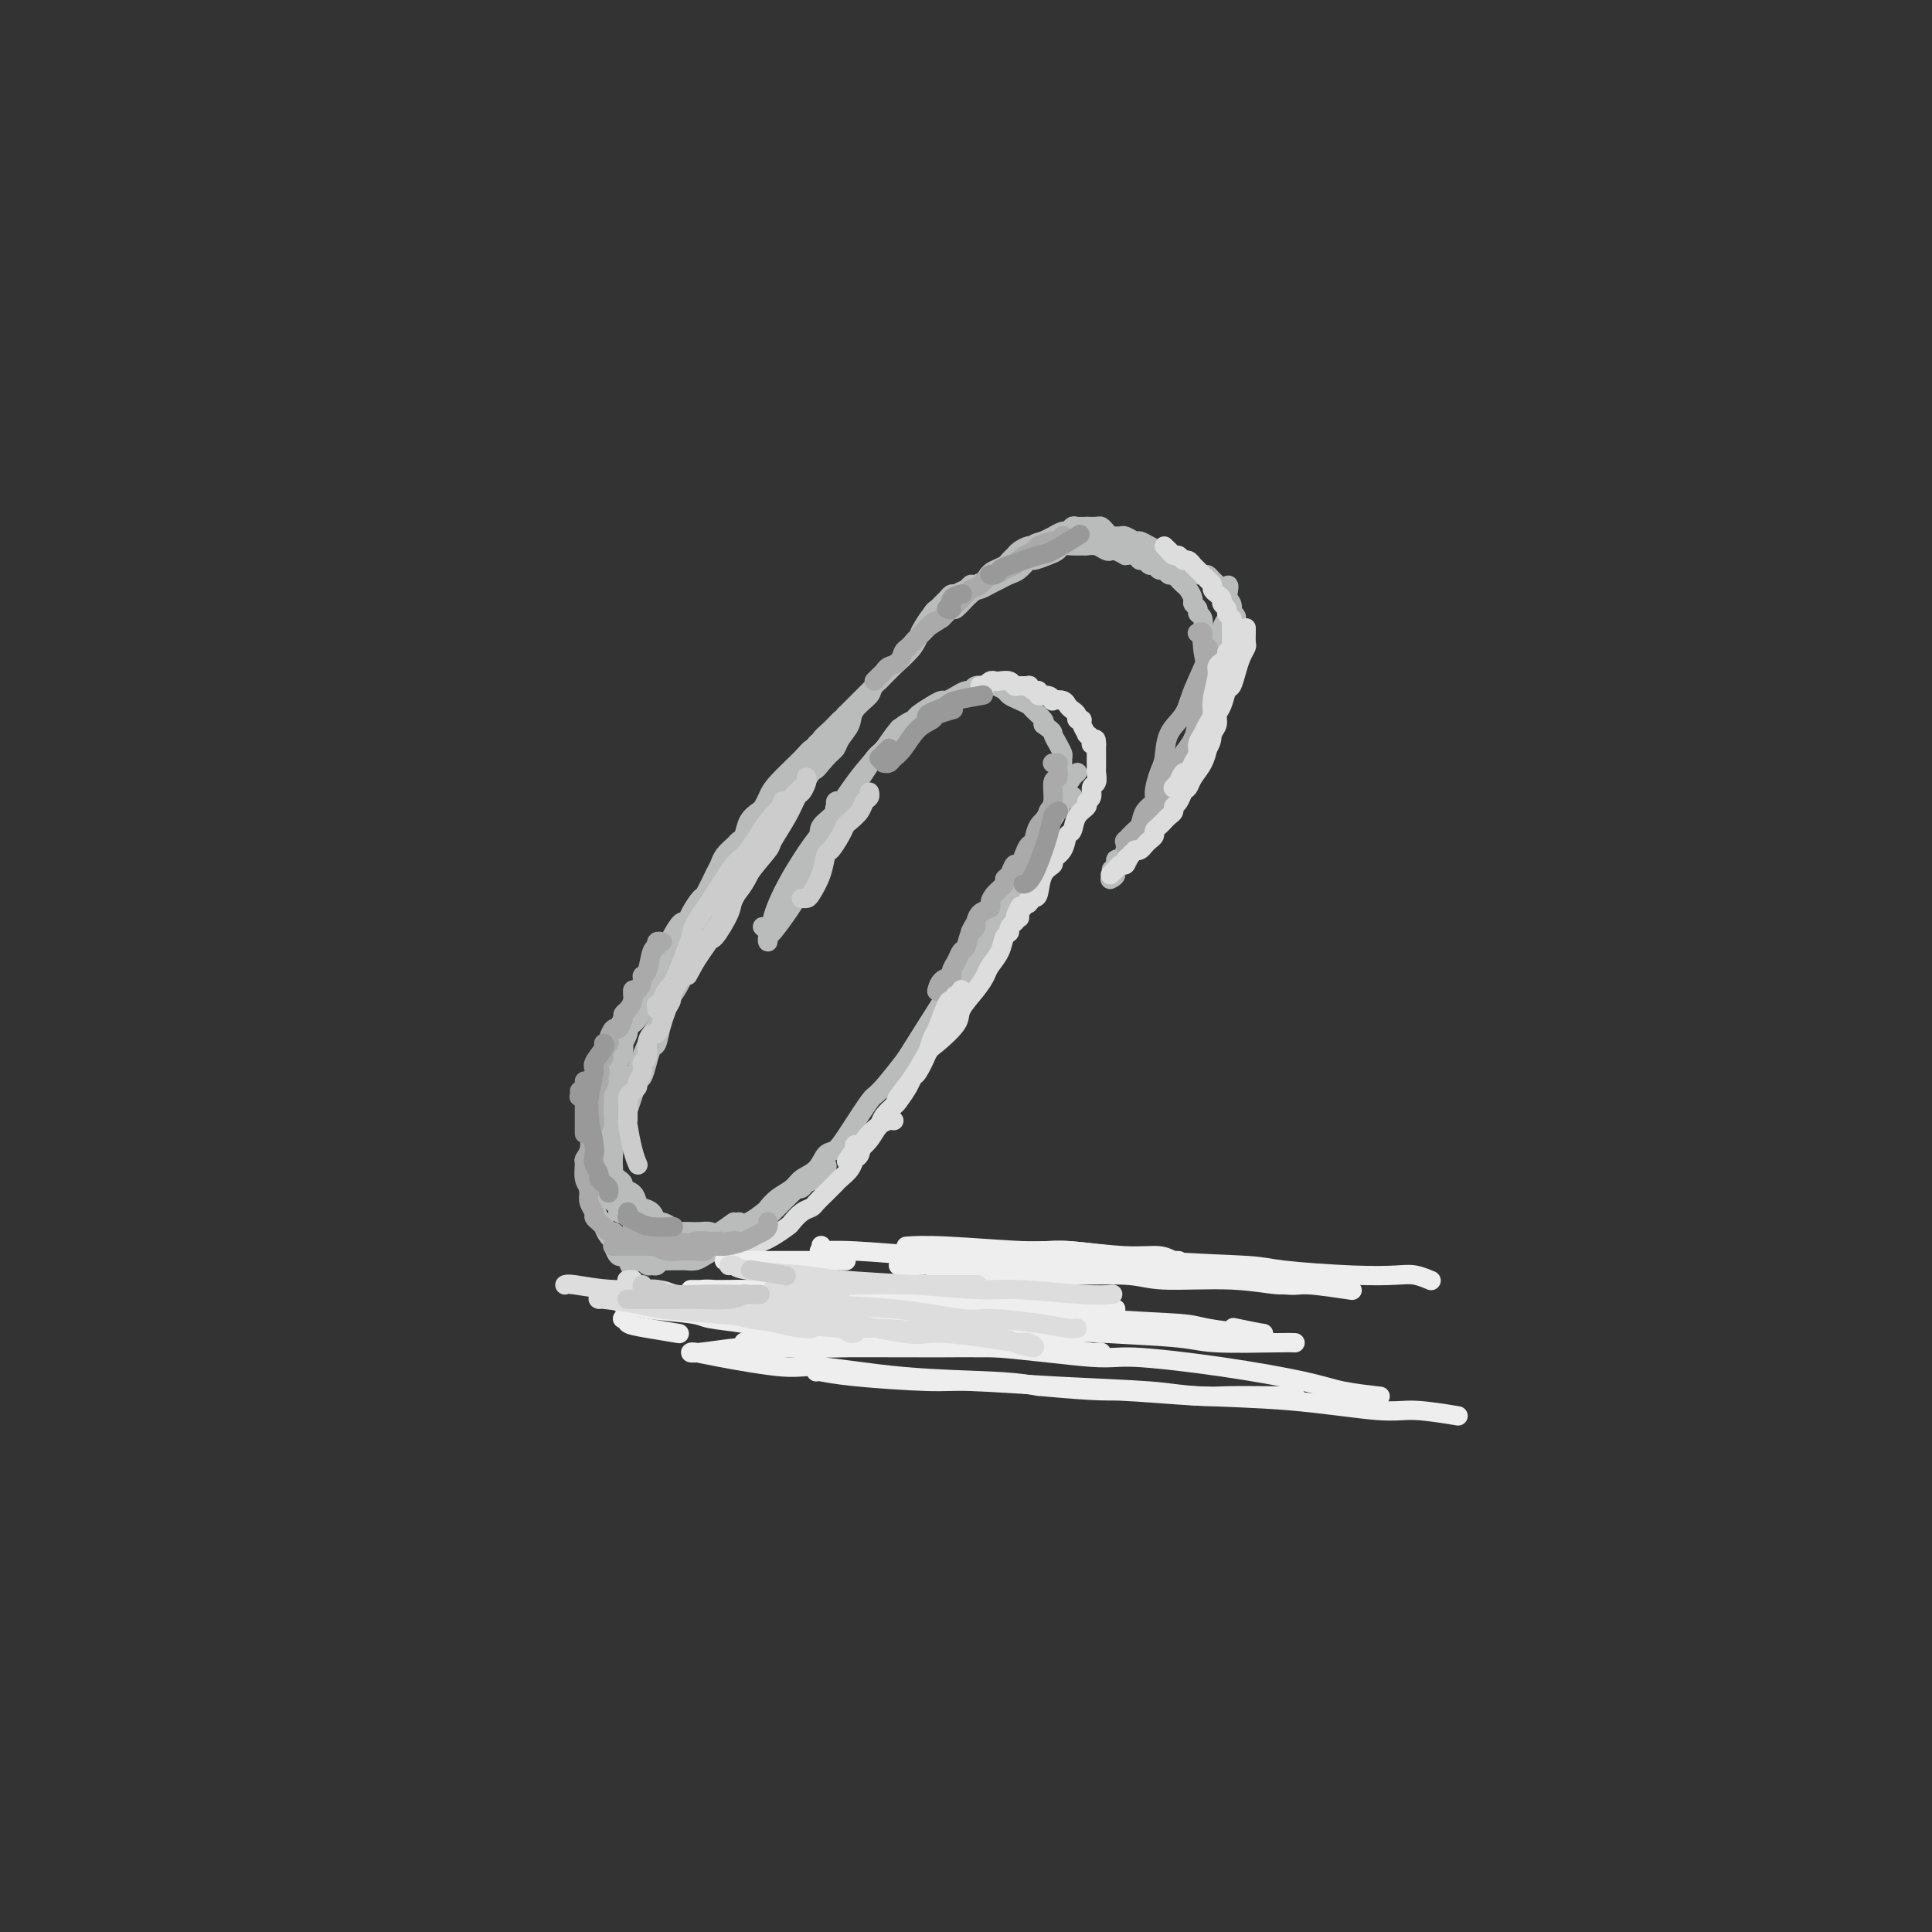 <svg viewBox='0 0 400 400' version='1.1' xmlns='http://www.w3.org/2000/svg' xmlns:xlink='http://www.w3.org/1999/xlink'><rect x="0" y="0" width="400" height="400" fill="#333333" stroke="none"/><g fill='none' stroke='#BABBBB' stroke-width='4' stroke-linecap='round' stroke-linejoin='round'><path d='M158,192c0.039,0.037 0.078,0.074 0,0c-0.078,-0.074 -0.273,-0.260 0,0c0.273,0.260 1.013,0.964 2,0c0.987,-0.964 2.221,-3.596 4,-7c1.779,-3.404 4.103,-7.578 5,-10c0.897,-2.422 0.366,-3.091 1,-4c0.634,-0.909 2.432,-2.058 3,-3c0.568,-0.942 -0.095,-1.677 0,-2c0.095,-0.323 0.947,-0.236 1,0c0.053,0.236 -0.693,0.620 -1,1c-0.307,0.380 -0.174,0.757 0,1c0.174,0.243 0.390,0.353 0,2c-0.390,1.647 -1.387,4.833 -3,8c-1.613,3.167 -3.844,6.317 -5,8c-1.156,1.683 -1.239,1.899 -2,3c-0.761,1.101 -2.200,3.087 -3,4c-0.800,0.913 -0.962,0.754 -1,1c-0.038,0.246 0.049,0.898 0,1c-0.049,0.102 -0.235,-0.347 0,-1c0.235,-0.653 0.889,-1.510 1,-2c0.111,-0.490 -0.321,-0.614 0,-2c0.321,-1.386 1.395,-4.035 3,-7c1.605,-2.965 3.739,-6.246 5,-8c1.261,-1.754 1.648,-1.980 3,-4c1.352,-2.020 3.669,-5.834 6,-9c2.331,-3.166 4.676,-5.684 6,-7c1.324,-1.316 1.626,-1.431 2,-2c0.374,-0.569 0.821,-1.591 1,-2c0.179,-0.409 0.089,-0.204 0,0'/><path d='M171,171c-0.008,-0.002 -0.015,-0.003 0,0c0.015,0.003 0.054,0.012 0,0c-0.054,-0.012 -0.201,-0.045 0,0c0.201,0.045 0.749,0.170 1,0c0.251,-0.170 0.205,-0.633 1,-2c0.795,-1.367 2.430,-3.637 4,-6c1.570,-2.363 3.073,-4.817 4,-6c0.927,-1.183 1.277,-1.094 2,-2c0.723,-0.906 1.819,-2.807 3,-4c1.181,-1.193 2.448,-1.678 3,-2c0.552,-0.322 0.388,-0.481 1,-1c0.612,-0.519 1.999,-1.397 3,-2c1.001,-0.603 1.616,-0.931 2,-1c0.384,-0.069 0.536,0.121 1,0c0.464,-0.121 1.241,-0.554 2,-1c0.759,-0.446 1.499,-0.904 2,-1c0.501,-0.096 0.763,0.170 1,0c0.237,-0.170 0.449,-0.775 1,-1c0.551,-0.225 1.442,-0.072 2,0c0.558,0.072 0.782,0.061 1,0c0.218,-0.061 0.430,-0.171 1,0c0.570,0.171 1.500,0.622 2,1c0.500,0.378 0.572,0.682 1,1c0.428,0.318 1.211,0.649 2,1c0.789,0.351 1.583,0.723 2,1c0.417,0.277 0.459,0.459 1,1c0.541,0.541 1.583,1.440 2,2c0.417,0.560 0.208,0.780 0,1'/><path d='M216,150c2.265,1.600 1.927,1.599 2,2c0.073,0.401 0.555,1.204 1,2c0.445,0.796 0.851,1.584 1,2c0.149,0.416 0.040,0.458 0,1c-0.040,0.542 -0.011,1.583 0,2c0.011,0.417 0.006,0.208 0,0'/><path d='M222,165c-0.063,0.029 -0.125,0.059 0,0c0.125,-0.059 0.439,-0.206 0,0c-0.439,0.206 -1.631,0.764 -2,1c-0.369,0.236 0.084,0.150 -1,2c-1.084,1.850 -3.705,5.635 -5,8c-1.295,2.365 -1.265,3.311 -2,5c-0.735,1.689 -2.235,4.120 -4,7c-1.765,2.880 -3.793,6.210 -5,8c-1.207,1.790 -1.592,2.039 -3,4c-1.408,1.961 -3.839,5.633 -6,9c-2.161,3.367 -4.054,6.428 -5,8c-0.946,1.572 -0.947,1.654 -2,3c-1.053,1.346 -3.158,3.956 -4,5c-0.842,1.044 -0.421,0.522 0,0'/><path d='M223,160c-0.002,0.001 -0.003,0.003 0,0c0.003,-0.003 0.012,-0.010 0,0c-0.012,0.010 -0.045,0.037 0,0c0.045,-0.037 0.168,-0.136 0,0c-0.168,0.136 -0.626,0.509 -1,1c-0.374,0.491 -0.664,1.102 -2,3c-1.336,1.898 -3.717,5.085 -5,8c-1.283,2.915 -1.468,5.559 -2,7c-0.532,1.441 -1.412,1.681 -2,3c-0.588,1.319 -0.885,3.719 -2,6c-1.115,2.281 -3.050,4.442 -4,6c-0.950,1.558 -0.916,2.511 -2,4c-1.084,1.489 -3.285,3.513 -5,6c-1.715,2.487 -2.943,5.436 -4,7c-1.057,1.564 -1.942,1.744 -3,3c-1.058,1.256 -2.289,3.587 -4,6c-1.711,2.413 -3.901,4.907 -5,6c-1.099,1.093 -1.108,0.786 -2,2c-0.892,1.214 -2.666,3.949 -4,6c-1.334,2.051 -2.229,3.417 -3,4c-0.771,0.583 -1.417,0.382 -2,1c-0.583,0.618 -1.102,2.053 -2,3c-0.898,0.947 -2.175,1.404 -3,2c-0.825,0.596 -1.197,1.330 -2,2c-0.803,0.670 -2.036,1.276 -3,2c-0.964,0.724 -1.661,1.565 -2,2c-0.339,0.435 -0.322,0.463 -1,1c-0.678,0.537 -2.051,1.582 -3,2c-0.949,0.418 -1.475,0.209 -2,0'/><path d='M153,253c-3.164,2.199 -1.074,0.197 -1,0c0.074,-0.197 -1.868,1.411 -3,2c-1.132,0.589 -1.455,0.158 -2,0c-0.545,-0.158 -1.311,-0.045 -2,0c-0.689,0.045 -1.302,0.022 -2,0c-0.698,-0.022 -1.483,-0.043 -2,0c-0.517,0.043 -0.768,0.148 -1,0c-0.232,-0.148 -0.447,-0.551 -1,-1c-0.553,-0.449 -1.444,-0.945 -2,-1c-0.556,-0.055 -0.778,0.332 -1,0c-0.222,-0.332 -0.446,-1.384 -1,-2c-0.554,-0.616 -1.440,-0.795 -2,-1c-0.560,-0.205 -0.794,-0.436 -1,-1c-0.206,-0.564 -0.385,-1.461 -1,-2c-0.615,-0.539 -1.667,-0.721 -2,-1c-0.333,-0.279 0.054,-0.655 0,-1c-0.054,-0.345 -0.548,-0.657 -1,-1c-0.452,-0.343 -0.864,-0.716 -1,-1c-0.136,-0.284 0.002,-0.479 0,-1c-0.002,-0.521 -0.145,-1.366 0,-3c0.145,-1.634 0.577,-4.055 1,-6c0.423,-1.945 0.835,-3.413 1,-4c0.165,-0.587 0.082,-0.294 0,0'/><path d='M170,154c0.002,0.009 0.005,0.019 0,0c-0.005,-0.019 -0.017,-0.065 0,0c0.017,0.065 0.063,0.243 0,0c-0.063,-0.243 -0.236,-0.907 -1,0c-0.764,0.907 -2.121,3.384 -3,5c-0.879,1.616 -1.280,2.370 -2,4c-0.720,1.630 -1.758,4.134 -3,6c-1.242,1.866 -2.687,3.092 -4,5c-1.313,1.908 -2.492,4.497 -3,6c-0.508,1.503 -0.345,1.919 -1,3c-0.655,1.081 -2.129,2.827 -3,4c-0.871,1.173 -1.139,1.773 -2,3c-0.861,1.227 -2.315,3.082 -3,4c-0.685,0.918 -0.599,0.899 -1,2c-0.401,1.101 -1.287,3.322 -2,5c-0.713,1.678 -1.252,2.814 -2,4c-0.748,1.186 -1.706,2.421 -2,3c-0.294,0.579 0.076,0.503 0,1c-0.076,0.497 -0.598,1.566 -1,3c-0.402,1.434 -0.685,3.233 -1,4c-0.315,0.767 -0.662,0.501 -1,1c-0.338,0.499 -0.669,1.762 -1,3c-0.331,1.238 -0.663,2.450 -1,3c-0.337,0.550 -0.678,0.436 -1,1c-0.322,0.564 -0.625,1.806 -1,3c-0.375,1.194 -0.821,2.341 -1,3c-0.179,0.659 -0.089,0.829 0,1'/><path d='M130,231c-2.547,6.112 -1.413,2.892 -1,2c0.413,-0.892 0.107,0.545 0,1c-0.107,0.455 -0.014,-0.072 0,0c0.014,0.072 -0.052,0.744 0,1c0.052,0.256 0.223,0.095 0,0c-0.223,-0.095 -0.841,-0.124 -1,0c-0.159,0.124 0.139,0.400 0,0c-0.139,-0.400 -0.715,-1.475 -1,-2c-0.285,-0.525 -0.280,-0.501 0,-1c0.280,-0.499 0.834,-1.521 1,-2c0.166,-0.479 -0.055,-0.417 0,-1c0.055,-0.583 0.386,-1.813 1,-3c0.614,-1.187 1.512,-2.333 2,-3c0.488,-0.667 0.567,-0.856 1,-2c0.433,-1.144 1.219,-3.245 2,-5c0.781,-1.755 1.555,-3.165 2,-4c0.445,-0.835 0.559,-1.097 1,-2c0.441,-0.903 1.207,-2.449 2,-4c0.793,-1.551 1.613,-3.108 2,-4c0.387,-0.892 0.340,-1.119 1,-2c0.660,-0.881 2.027,-2.416 3,-4c0.973,-1.584 1.550,-3.217 2,-4c0.450,-0.783 0.771,-0.717 1,-1c0.229,-0.283 0.364,-0.916 2,-4c1.636,-3.084 4.771,-8.618 6,-11c1.229,-2.382 0.551,-1.612 1,-2c0.449,-0.388 2.024,-1.933 3,-3c0.976,-1.067 1.355,-1.657 2,-3c0.645,-1.343 1.558,-3.438 2,-4c0.442,-0.562 0.412,0.411 1,0c0.588,-0.411 1.794,-2.205 3,-4'/><path d='M168,160c4.312,-6.629 1.594,-2.202 1,-1c-0.594,1.202 0.938,-0.821 2,-2c1.062,-1.179 1.655,-1.513 2,-2c0.345,-0.487 0.443,-1.126 1,-2c0.557,-0.874 1.572,-1.983 2,-3c0.428,-1.017 0.269,-1.944 1,-3c0.731,-1.056 2.353,-2.242 3,-3c0.647,-0.758 0.319,-1.087 1,-2c0.681,-0.913 2.372,-2.409 3,-3c0.628,-0.591 0.194,-0.276 1,-1c0.806,-0.724 2.854,-2.488 4,-4c1.146,-1.512 1.392,-2.772 2,-4c0.608,-1.228 1.579,-2.423 2,-3c0.421,-0.577 0.291,-0.536 1,-1c0.709,-0.464 2.255,-1.432 3,-2c0.745,-0.568 0.688,-0.735 1,-1c0.312,-0.265 0.995,-0.630 2,-1c1.005,-0.370 2.334,-0.747 3,-1c0.666,-0.253 0.670,-0.381 1,-1c0.330,-0.619 0.985,-1.729 2,-2c1.015,-0.271 2.389,0.296 3,0c0.611,-0.296 0.459,-1.455 1,-2c0.541,-0.545 1.774,-0.475 3,-1c1.226,-0.525 2.446,-1.643 3,-2c0.554,-0.357 0.441,0.048 1,0c0.559,-0.048 1.788,-0.549 3,-1c1.212,-0.451 2.405,-0.853 3,-1c0.595,-0.147 0.593,-0.039 1,0c0.407,0.039 1.225,0.011 2,0c0.775,-0.011 1.507,-0.003 2,0c0.493,0.003 0.746,0.002 1,0'/><path d='M229,111c2.579,-0.071 2.526,0.752 3,1c0.474,0.248 1.474,-0.078 2,0c0.526,0.078 0.577,0.560 1,1c0.423,0.440 1.216,0.839 2,1c0.784,0.161 1.558,0.085 2,0c0.442,-0.085 0.551,-0.178 1,0c0.449,0.178 1.237,0.626 2,1c0.763,0.374 1.500,0.674 2,1c0.500,0.326 0.764,0.679 1,1c0.236,0.321 0.444,0.611 1,1c0.556,0.389 1.458,0.878 2,1c0.542,0.122 0.722,-0.122 1,0c0.278,0.122 0.653,0.611 1,1c0.347,0.389 0.666,0.678 1,1c0.334,0.322 0.682,0.676 1,1c0.318,0.324 0.608,0.616 1,1c0.392,0.384 0.888,0.859 1,1c0.112,0.141 -0.161,-0.052 0,0c0.161,0.052 0.756,0.348 1,1c0.244,0.652 0.136,1.662 0,2c-0.136,0.338 -0.299,0.006 0,0c0.299,-0.006 1.061,0.313 1,1c-0.061,0.687 -0.943,1.742 -1,2c-0.057,0.258 0.713,-0.279 1,0c0.287,0.279 0.091,1.375 0,2c-0.091,0.625 -0.076,0.779 0,1c0.076,0.221 0.214,0.510 0,1c-0.214,0.490 -0.779,1.183 -1,2c-0.221,0.817 -0.098,1.758 0,2c0.098,0.242 0.171,-0.217 0,0c-0.171,0.217 -0.585,1.108 -1,2'/><path d='M254,140c-0.087,2.510 0.197,1.286 0,1c-0.197,-0.286 -0.874,0.365 -1,1c-0.126,0.635 0.299,1.253 0,2c-0.299,0.747 -1.323,1.625 -2,3c-0.677,1.375 -1.006,3.249 -1,4c0.006,0.751 0.349,0.379 0,1c-0.349,0.621 -1.389,2.235 -2,3c-0.611,0.765 -0.793,0.683 -1,1c-0.207,0.317 -0.441,1.034 -1,2c-0.559,0.966 -1.444,2.179 -2,3c-0.556,0.821 -0.782,1.248 -1,2c-0.218,0.752 -0.429,1.827 -1,3c-0.571,1.173 -1.501,2.443 -2,3c-0.499,0.557 -0.568,0.399 -1,1c-0.432,0.601 -1.229,1.959 -2,3c-0.771,1.041 -1.517,1.765 -2,2c-0.483,0.235 -0.702,-0.020 -1,0c-0.298,0.020 -0.673,0.316 -1,1c-0.327,0.684 -0.605,1.755 -1,2c-0.395,0.245 -0.908,-0.337 -1,0c-0.092,0.337 0.238,1.593 0,2c-0.238,0.407 -1.043,-0.035 -1,0c0.043,0.035 0.935,0.548 1,1c0.065,0.452 -0.696,0.843 -1,1c-0.304,0.157 -0.152,0.078 0,0'/><path d='M231,179c-0.009,-0.000 -0.017,-0.000 0,0c0.017,0.000 0.060,0.001 0,0c-0.060,-0.001 -0.224,-0.005 0,0c0.224,0.005 0.836,0.020 1,0c0.164,-0.020 -0.122,-0.073 0,0c0.122,0.073 0.650,0.273 1,0c0.350,-0.273 0.523,-1.018 1,-2c0.477,-0.982 1.260,-2.202 2,-3c0.740,-0.798 1.438,-1.175 2,-3c0.562,-1.825 0.987,-5.099 2,-7c1.013,-1.901 2.614,-2.429 3,-3c0.386,-0.571 -0.444,-1.184 0,-2c0.444,-0.816 2.161,-1.833 3,-3c0.839,-1.167 0.798,-2.482 1,-3c0.202,-0.518 0.647,-0.240 1,-1c0.353,-0.760 0.616,-2.560 1,-4c0.384,-1.440 0.891,-2.521 1,-3c0.109,-0.479 -0.181,-0.354 0,-1c0.181,-0.646 0.832,-2.061 1,-3c0.168,-0.939 -0.147,-1.403 0,-2c0.147,-0.597 0.756,-1.329 1,-2c0.244,-0.671 0.122,-1.283 0,-2c-0.122,-0.717 -0.243,-1.539 0,-2c0.243,-0.461 0.850,-0.561 1,-1c0.150,-0.439 -0.156,-1.218 0,-2c0.156,-0.782 0.774,-1.569 1,-2c0.226,-0.431 0.061,-0.507 0,-1c-0.061,-0.493 -0.016,-1.402 0,-2c0.016,-0.598 0.005,-0.885 0,-1c-0.005,-0.115 -0.002,-0.057 0,0'/><path d='M254,124c1.075,-5.129 -0.237,-1.953 -1,-1c-0.763,0.953 -0.977,-0.319 -1,-1c-0.023,-0.681 0.146,-0.773 0,-1c-0.146,-0.227 -0.606,-0.590 -1,-1c-0.394,-0.410 -0.721,-0.865 -1,-1c-0.279,-0.135 -0.511,0.052 -1,0c-0.489,-0.052 -1.235,-0.344 -2,-1c-0.765,-0.656 -1.548,-1.678 -2,-2c-0.452,-0.322 -0.572,0.055 -1,0c-0.428,-0.055 -1.165,-0.540 -2,-1c-0.835,-0.460 -1.767,-0.893 -2,-1c-0.233,-0.107 0.232,0.111 0,0c-0.232,-0.111 -1.161,-0.552 -2,-1c-0.839,-0.448 -1.587,-0.905 -2,-1c-0.413,-0.095 -0.492,0.171 -1,0c-0.508,-0.171 -1.445,-0.781 -2,-1c-0.555,-0.219 -0.726,-0.048 -1,0c-0.274,0.048 -0.649,-0.026 -1,0c-0.351,0.026 -0.676,0.150 -1,0c-0.324,-0.150 -0.645,-0.576 -1,-1c-0.355,-0.424 -0.743,-0.845 -1,-1c-0.257,-0.155 -0.383,-0.043 -1,0c-0.617,0.043 -1.724,0.015 -2,0c-0.276,-0.015 0.278,-0.019 0,0c-0.278,0.019 -1.389,0.062 -2,0c-0.611,-0.062 -0.723,-0.227 -1,0c-0.277,0.227 -0.721,0.848 -1,1c-0.279,0.152 -0.394,-0.166 -1,0c-0.606,0.166 -1.701,0.814 -2,1c-0.299,0.186 0.200,-0.090 0,0c-0.200,0.090 -1.100,0.545 -2,1'/><path d='M216,112c-2.433,0.549 -2.014,0.921 -2,1c0.014,0.079 -0.376,-0.133 -1,0c-0.624,0.133 -1.480,0.613 -2,1c-0.520,0.387 -0.703,0.681 -1,1c-0.297,0.319 -0.709,0.663 -1,1c-0.291,0.337 -0.463,0.669 -1,1c-0.537,0.331 -1.439,0.662 -2,1c-0.561,0.338 -0.779,0.682 -1,1c-0.221,0.318 -0.444,0.611 -1,1c-0.556,0.389 -1.444,0.874 -2,1c-0.556,0.126 -0.779,-0.107 -1,0c-0.221,0.107 -0.440,0.553 -1,1c-0.560,0.447 -1.459,0.893 -2,1c-0.541,0.107 -0.722,-0.127 -1,0c-0.278,0.127 -0.652,0.615 -1,1c-0.348,0.385 -0.671,0.666 -1,1c-0.329,0.334 -0.666,0.722 -1,1c-0.334,0.278 -0.667,0.446 -1,1c-0.333,0.554 -0.666,1.496 -1,2c-0.334,0.504 -0.670,0.572 -1,1c-0.330,0.428 -0.656,1.218 -1,2c-0.344,0.782 -0.707,1.557 -1,2c-0.293,0.443 -0.515,0.555 -1,1c-0.485,0.445 -1.233,1.222 -2,2c-0.767,0.778 -1.554,1.557 -2,2c-0.446,0.443 -0.553,0.552 -1,1c-0.447,0.448 -1.236,1.236 -2,2c-0.764,0.764 -1.504,1.504 -2,2c-0.496,0.496 -0.749,0.749 -1,1c-0.251,0.251 -0.500,0.500 -1,1c-0.500,0.500 -1.250,1.250 -2,2'/><path d='M175,148c-3.234,3.692 -1.318,1.423 -1,1c0.318,-0.423 -0.961,1.000 -2,2c-1.039,1.000 -1.836,1.577 -2,2c-0.164,0.423 0.307,0.694 0,1c-0.307,0.306 -1.392,0.649 -2,1c-0.608,0.351 -0.739,0.709 -2,2c-1.261,1.291 -3.651,3.513 -5,5c-1.349,1.487 -1.657,2.237 -2,3c-0.343,0.763 -0.722,1.538 -1,2c-0.278,0.462 -0.455,0.609 -1,1c-0.545,0.391 -1.459,1.025 -2,2c-0.541,0.975 -0.708,2.292 -1,3c-0.292,0.708 -0.707,0.806 -1,1c-0.293,0.194 -0.464,0.483 -1,1c-0.536,0.517 -1.438,1.260 -2,2c-0.562,0.740 -0.784,1.475 -1,2c-0.216,0.525 -0.425,0.839 -1,2c-0.575,1.161 -1.515,3.170 -2,4c-0.485,0.830 -0.515,0.480 -1,1c-0.485,0.520 -1.425,1.908 -2,3c-0.575,1.092 -0.784,1.888 -1,2c-0.216,0.112 -0.438,-0.459 -1,0c-0.562,0.459 -1.464,1.948 -2,3c-0.536,1.052 -0.707,1.668 -1,2c-0.293,0.332 -0.708,0.381 -1,1c-0.292,0.619 -0.459,1.808 -1,3c-0.541,1.192 -1.454,2.386 -2,3c-0.546,0.614 -0.724,0.649 -1,1c-0.276,0.351 -0.651,1.018 -1,2c-0.349,0.982 -0.671,2.281 -1,3c-0.329,0.719 -0.664,0.860 -1,1'/><path d='M130,210c-4.050,6.259 -1.676,1.907 -1,1c0.676,-0.907 -0.345,1.630 -1,3c-0.655,1.370 -0.945,1.574 -1,2c-0.055,0.426 0.125,1.074 0,2c-0.125,0.926 -0.554,2.131 -1,3c-0.446,0.869 -0.908,1.402 -1,2c-0.092,0.598 0.186,1.263 0,2c-0.186,0.737 -0.834,1.548 -1,2c-0.166,0.452 0.151,0.546 0,1c-0.151,0.454 -0.772,1.268 -1,2c-0.228,0.732 -0.065,1.382 0,2c0.065,0.618 0.032,1.205 0,2c-0.032,0.795 -0.061,1.800 0,3c0.061,1.200 0.213,2.597 0,3c-0.213,0.403 -0.790,-0.187 -1,0c-0.210,0.187 -0.052,1.150 0,2c0.052,0.850 -0.001,1.588 0,2c0.001,0.412 0.055,0.499 0,1c-0.055,0.501 -0.221,1.416 0,2c0.221,0.584 0.829,0.838 1,1c0.171,0.162 -0.095,0.232 0,1c0.095,0.768 0.551,2.233 1,3c0.449,0.767 0.890,0.834 1,1c0.110,0.166 -0.111,0.430 0,1c0.111,0.570 0.555,1.444 1,2c0.445,0.556 0.893,0.793 1,1c0.107,0.207 -0.126,0.385 0,1c0.126,0.615 0.611,1.665 1,2c0.389,0.335 0.683,-0.047 1,0c0.317,0.047 0.659,0.524 1,1'/><path d='M130,261c1.173,2.630 0.107,0.704 0,0c-0.107,-0.704 0.745,-0.185 1,0c0.255,0.185 -0.086,0.035 0,0c0.086,-0.035 0.600,0.044 1,0c0.400,-0.044 0.684,-0.212 1,0c0.316,0.212 0.662,0.803 1,1c0.338,0.197 0.668,0.000 1,0c0.332,-0.000 0.666,0.196 1,0c0.334,-0.196 0.667,-0.785 1,-1c0.333,-0.215 0.666,-0.058 1,0c0.334,0.058 0.670,0.016 1,0c0.330,-0.016 0.654,-0.007 1,0c0.346,0.007 0.712,0.012 1,0c0.288,-0.012 0.497,-0.042 1,0c0.503,0.042 1.300,0.156 2,0c0.700,-0.156 1.305,-0.582 2,-1c0.695,-0.418 1.482,-0.828 2,-1c0.518,-0.172 0.769,-0.105 1,0c0.231,0.105 0.443,0.248 1,0c0.557,-0.248 1.459,-0.889 2,-1c0.541,-0.111 0.722,0.307 1,0c0.278,-0.307 0.652,-1.339 1,-2c0.348,-0.661 0.670,-0.950 1,-1c0.330,-0.050 0.670,0.137 1,0c0.330,-0.137 0.652,-0.600 1,-1c0.348,-0.400 0.723,-0.737 1,-1c0.277,-0.263 0.455,-0.452 1,-1c0.545,-0.548 1.455,-1.456 2,-2c0.545,-0.544 0.724,-0.723 1,-1c0.276,-0.277 0.650,-0.650 1,-1c0.350,-0.350 0.675,-0.675 1,-1'/><path d='M164,247c2.029,-1.941 1.102,-1.294 1,-1c-0.102,0.294 0.621,0.234 1,0c0.379,-0.234 0.413,-0.642 1,-1c0.587,-0.358 1.726,-0.667 2,-1c0.274,-0.333 -0.319,-0.692 0,-1c0.319,-0.308 1.549,-0.567 2,-1c0.451,-0.433 0.121,-1.040 0,-1c-0.121,0.040 -0.035,0.726 0,1c0.035,0.274 0.017,0.137 0,0'/><path d='M133,207c0.022,-0.027 0.045,-0.053 0,0c-0.045,0.053 -0.156,0.186 0,0c0.156,-0.186 0.580,-0.692 1,-1c0.420,-0.308 0.836,-0.419 1,-1c0.164,-0.581 0.075,-1.633 1,-3c0.925,-1.367 2.863,-3.050 4,-5c1.137,-1.950 1.471,-4.168 2,-5c0.529,-0.832 1.252,-0.279 2,-1c0.748,-0.721 1.521,-2.715 2,-4c0.479,-1.285 0.664,-1.861 1,-2c0.336,-0.139 0.822,0.159 1,0c0.178,-0.159 0.047,-0.774 0,-1c-0.047,-0.226 -0.012,-0.061 0,0c0.012,0.061 0.001,0.019 0,0c-0.001,-0.019 0.010,-0.016 0,0c-0.010,0.016 -0.040,0.046 0,0c0.040,-0.046 0.151,-0.168 0,0c-0.151,0.168 -0.565,0.626 -1,1c-0.435,0.374 -0.890,0.664 -1,1c-0.110,0.336 0.125,0.719 0,1c-0.125,0.281 -0.611,0.459 -1,1c-0.389,0.541 -0.682,1.444 -1,2c-0.318,0.556 -0.663,0.765 -1,1c-0.337,0.235 -0.668,0.496 -1,1c-0.332,0.504 -0.666,1.252 -1,2'/><path d='M141,194c-1.277,1.744 -0.969,1.606 -1,2c-0.031,0.394 -0.402,1.322 -1,2c-0.598,0.678 -1.422,1.107 -2,2c-0.578,0.893 -0.911,2.252 -1,3c-0.089,0.748 0.064,0.887 0,1c-0.064,0.113 -0.346,0.201 -1,1c-0.654,0.799 -1.682,2.308 -2,3c-0.318,0.692 0.073,0.565 0,1c-0.073,0.435 -0.612,1.431 -1,2c-0.388,0.569 -0.626,0.711 -1,1c-0.374,0.289 -0.884,0.724 -1,1c-0.116,0.276 0.161,0.392 0,1c-0.161,0.608 -0.761,1.706 -1,2c-0.239,0.294 -0.117,-0.217 0,0c0.117,0.217 0.228,1.161 0,2c-0.228,0.839 -0.797,1.572 -1,2c-0.203,0.428 -0.040,0.551 0,1c0.040,0.449 -0.042,1.224 0,2c0.042,0.776 0.208,1.551 0,2c-0.208,0.449 -0.792,0.571 -1,1c-0.208,0.429 -0.042,1.165 0,2c0.042,0.835 -0.040,1.768 0,2c0.040,0.232 0.202,-0.238 0,0c-0.202,0.238 -0.768,1.185 -1,2c-0.232,0.815 -0.129,1.499 0,2c0.129,0.501 0.283,0.820 0,1c-0.283,0.180 -1.004,0.222 -1,1c0.004,0.778 0.733,2.291 1,3c0.267,0.709 0.072,0.614 0,1c-0.072,0.386 -0.021,1.253 0,2c0.021,0.747 0.010,1.373 0,2'/><path d='M126,244c-0.220,4.284 0.730,0.993 1,0c0.270,-0.993 -0.139,0.311 0,1c0.139,0.689 0.825,0.762 1,1c0.175,0.238 -0.163,0.641 0,1c0.163,0.359 0.827,0.674 1,1c0.173,0.326 -0.146,0.665 0,1c0.146,0.335 0.756,0.668 1,1c0.244,0.332 0.122,0.662 0,1c-0.122,0.338 -0.244,0.683 0,1c0.244,0.317 0.853,0.606 1,1c0.147,0.394 -0.167,0.894 0,1c0.167,0.106 0.814,-0.182 1,0c0.186,0.182 -0.091,0.833 0,1c0.091,0.167 0.549,-0.152 1,0c0.451,0.152 0.895,0.773 1,1c0.105,0.227 -0.131,0.060 0,0c0.131,-0.060 0.627,-0.012 1,0c0.373,0.012 0.621,-0.011 1,0c0.379,0.011 0.889,0.055 1,0c0.111,-0.055 -0.177,-0.211 0,0c0.177,0.211 0.818,0.789 1,1c0.182,0.211 -0.095,0.057 0,0c0.095,-0.057 0.561,-0.015 1,0c0.439,0.015 0.850,0.004 1,0c0.150,-0.004 0.040,-0.001 0,0c-0.040,0.001 -0.011,0.000 0,0c0.011,-0.000 0.003,-0.000 0,0c-0.003,0.000 -0.001,0.000 0,0c0.001,-0.000 0.000,-0.000 0,0c-0.000,0.000 -0.000,0.000 0,0c0.000,-0.000 0.000,-0.000 0,0'/><path d='M140,257c0.975,0.154 0.413,0.040 0,0c-0.413,-0.040 -0.678,-0.005 -1,0c-0.322,0.005 -0.701,-0.021 -1,0c-0.299,0.021 -0.516,0.090 -1,0c-0.484,-0.090 -1.234,-0.339 -2,-1c-0.766,-0.661 -1.549,-1.735 -2,-2c-0.451,-0.265 -0.569,0.279 -1,0c-0.431,-0.279 -1.173,-1.381 -2,-2c-0.827,-0.619 -1.738,-0.754 -2,-1c-0.262,-0.246 0.126,-0.602 0,-1c-0.126,-0.398 -0.765,-0.838 -1,-1c-0.235,-0.162 -0.067,-0.046 0,0c0.067,0.046 0.034,0.023 0,0'/><path d='M250,135c-0.000,0.113 -0.000,0.226 0,0c0.000,-0.226 0.001,-0.792 0,-1c-0.001,-0.208 -0.004,-0.058 0,0c0.004,0.058 0.015,0.025 0,0c-0.015,-0.025 -0.055,-0.042 0,0c0.055,0.042 0.207,0.141 0,0c-0.207,-0.141 -0.772,-0.524 -1,-1c-0.228,-0.476 -0.118,-1.045 0,-2c0.118,-0.955 0.242,-2.296 0,-3c-0.242,-0.704 -0.852,-0.769 -1,-1c-0.148,-0.231 0.167,-0.626 0,-1c-0.167,-0.374 -0.814,-0.726 -1,-1c-0.186,-0.274 0.091,-0.468 0,-1c-0.091,-0.532 -0.549,-1.400 -1,-2c-0.451,-0.600 -0.894,-0.930 -1,-1c-0.106,-0.070 0.126,0.121 0,0c-0.126,-0.121 -0.611,-0.553 -1,-1c-0.389,-0.447 -0.682,-0.908 -1,-1c-0.318,-0.092 -0.663,0.187 -1,0c-0.337,-0.187 -0.668,-0.839 -1,-1c-0.332,-0.161 -0.667,0.168 -1,0c-0.333,-0.168 -0.666,-0.833 -1,-1c-0.334,-0.167 -0.670,0.165 -1,0c-0.330,-0.165 -0.656,-0.828 -1,-1c-0.344,-0.172 -0.708,0.146 -1,0c-0.292,-0.146 -0.512,-0.756 -1,-1c-0.488,-0.244 -1.244,-0.122 -2,0'/><path d='M233,115c-1.903,-1.023 -0.162,-0.082 0,0c0.162,0.082 -1.256,-0.696 -2,-1c-0.744,-0.304 -0.814,-0.134 -1,0c-0.186,0.134 -0.486,0.232 -1,0c-0.514,-0.232 -1.241,-0.795 -2,-1c-0.759,-0.205 -1.551,-0.052 -2,0c-0.449,0.052 -0.556,0.002 -1,0c-0.444,-0.002 -1.226,0.042 -2,0c-0.774,-0.042 -1.540,-0.171 -2,0c-0.460,0.171 -0.612,0.641 -1,1c-0.388,0.359 -1.010,0.607 -2,1c-0.990,0.393 -2.348,0.931 -3,1c-0.652,0.069 -0.597,-0.333 -1,0c-0.403,0.333 -1.263,1.399 -2,2c-0.737,0.601 -1.351,0.736 -2,1c-0.649,0.264 -1.334,0.657 -2,1c-0.666,0.343 -1.314,0.637 -2,1c-0.686,0.363 -1.409,0.797 -2,1c-0.591,0.203 -1.050,0.176 -2,1c-0.950,0.824 -2.391,2.501 -3,3c-0.609,0.499 -0.387,-0.179 -1,0c-0.613,0.179 -2.061,1.217 -3,2c-0.939,0.783 -1.369,1.313 -2,2c-0.631,0.687 -1.464,1.532 -2,2c-0.536,0.468 -0.774,0.560 -1,1c-0.226,0.440 -0.438,1.227 -1,2c-0.562,0.773 -1.474,1.530 -2,2c-0.526,0.470 -0.667,0.652 -1,1c-0.333,0.348 -0.859,0.863 -1,1c-0.141,0.137 0.103,-0.104 0,0c-0.103,0.104 -0.551,0.552 -1,1'/><path d='M183,140c-1.711,1.867 -0.489,0.533 0,0c0.489,-0.533 0.244,-0.267 0,0'/></g>
<g fill='none' stroke='#CCCCCC' stroke-width='4' stroke-linecap='round' stroke-linejoin='round'><path d='M147,194c-0.002,-0.009 -0.004,-0.019 0,0c0.004,0.019 0.013,0.066 0,0c-0.013,-0.066 -0.048,-0.246 0,0c0.048,0.246 0.177,0.917 1,0c0.823,-0.917 2.338,-3.424 3,-5c0.662,-1.576 0.471,-2.221 1,-4c0.529,-1.779 1.778,-4.691 3,-7c1.222,-2.309 2.419,-4.016 3,-5c0.581,-0.984 0.548,-1.244 1,-2c0.452,-0.756 1.389,-2.006 2,-3c0.611,-0.994 0.896,-1.730 1,-2c0.104,-0.270 0.028,-0.072 0,0c-0.028,0.072 -0.007,0.020 0,0c0.007,-0.020 0.002,-0.006 0,0c-0.002,0.006 -0.001,0.004 0,0c0.001,-0.004 0.001,-0.008 0,0c-0.001,0.008 -0.002,0.030 0,0c0.002,-0.030 0.009,-0.113 0,0c-0.009,0.113 -0.032,0.422 0,1c0.032,0.578 0.120,1.427 0,2c-0.120,0.573 -0.450,0.871 -1,2c-0.550,1.129 -1.322,3.090 -2,4c-0.678,0.910 -1.263,0.768 -2,2c-0.737,1.232 -1.626,3.838 -3,6c-1.374,2.162 -3.234,3.878 -4,5c-0.766,1.122 -0.437,1.648 -1,3c-0.563,1.352 -2.018,3.529 -3,5c-0.982,1.471 -1.491,2.235 -2,3'/><path d='M144,199c-2.833,5.167 -1.417,2.583 0,0'/><path d='M136,209c0.025,-0.439 0.050,-0.878 0,-1c-0.050,-0.122 -0.174,0.072 0,0c0.174,-0.072 0.646,-0.411 1,-1c0.354,-0.589 0.590,-1.429 1,-2c0.410,-0.571 0.995,-0.874 2,-3c1.005,-2.126 2.432,-6.075 3,-8c0.568,-1.925 0.279,-1.827 1,-3c0.721,-1.173 2.453,-3.617 4,-6c1.547,-2.383 2.910,-4.703 4,-6c1.090,-1.297 1.906,-1.570 3,-3c1.094,-1.430 2.465,-4.018 4,-6c1.535,-1.982 3.234,-3.358 4,-4c0.766,-0.642 0.597,-0.550 1,-1c0.403,-0.450 1.376,-1.441 2,-2c0.624,-0.559 0.899,-0.686 1,-1c0.101,-0.314 0.028,-0.814 0,-1c-0.028,-0.186 -0.011,-0.057 0,0c0.011,0.057 0.014,0.041 0,0c-0.014,-0.041 -0.047,-0.106 0,0c0.047,0.106 0.173,0.382 0,1c-0.173,0.618 -0.646,1.577 -1,2c-0.354,0.423 -0.591,0.310 -1,1c-0.409,0.690 -0.992,2.184 -2,4c-1.008,1.816 -2.441,3.953 -3,5c-0.559,1.047 -0.243,1.002 -1,2c-0.757,0.998 -2.589,3.038 -4,5c-1.411,1.962 -2.403,3.846 -3,5c-0.597,1.154 -0.798,1.577 -1,2'/><path d='M151,188c-2.643,4.366 -1.751,2.780 -2,3c-0.249,0.220 -1.639,2.246 -2,3c-0.361,0.754 0.307,0.236 -1,2c-1.307,1.764 -4.588,5.811 -6,8c-1.412,2.189 -0.955,2.519 -1,3c-0.045,0.481 -0.590,1.114 -1,2c-0.410,0.886 -0.683,2.024 -1,3c-0.317,0.976 -0.677,1.791 -1,2c-0.323,0.209 -0.607,-0.187 -1,0c-0.393,0.187 -0.894,0.957 -1,2c-0.106,1.043 0.183,2.359 0,3c-0.183,0.641 -0.836,0.605 -1,1c-0.164,0.395 0.163,1.219 0,2c-0.163,0.781 -0.814,1.518 -1,2c-0.186,0.482 0.094,0.709 0,1c-0.094,0.291 -0.561,0.646 -1,1c-0.439,0.354 -0.850,0.707 -1,1c-0.150,0.293 -0.037,0.525 0,1c0.037,0.475 -0.000,1.192 0,2c0.000,0.808 0.039,1.705 0,2c-0.039,0.295 -0.155,-0.014 0,1c0.155,1.014 0.580,3.350 1,5c0.420,1.650 0.834,2.614 1,3c0.166,0.386 0.083,0.193 0,0'/><path d='M166,186c0.002,0.000 0.004,0.000 0,0c-0.004,-0.000 -0.013,-0.001 0,0c0.013,0.001 0.049,0.003 0,0c-0.049,-0.003 -0.182,-0.012 0,0c0.182,0.012 0.678,0.044 1,0c0.322,-0.044 0.471,-0.165 1,-1c0.529,-0.835 1.437,-2.385 2,-4c0.563,-1.615 0.780,-3.297 1,-4c0.220,-0.703 0.444,-0.429 1,-1c0.556,-0.571 1.444,-1.988 2,-3c0.556,-1.012 0.780,-1.619 1,-2c0.220,-0.381 0.437,-0.537 1,-1c0.563,-0.463 1.471,-1.235 2,-2c0.529,-0.765 0.678,-1.525 1,-2c0.322,-0.475 0.818,-0.666 1,-1c0.182,-0.334 0.052,-0.810 0,-1c-0.052,-0.190 -0.026,-0.095 0,0'/></g>
<g fill='none' stroke='#AAAAAA' stroke-width='4' stroke-linecap='round' stroke-linejoin='round'><path d='M137,195c0.001,0.000 0.001,0.000 0,0c-0.001,-0.000 -0.004,-0.001 0,0c0.004,0.001 0.016,0.004 0,0c-0.016,-0.004 -0.060,-0.015 0,0c0.060,0.015 0.224,0.057 0,0c-0.224,-0.057 -0.834,-0.212 -1,0c-0.166,0.212 0.114,0.790 0,1c-0.114,0.210 -0.622,0.050 -1,1c-0.378,0.950 -0.627,3.009 -1,4c-0.373,0.991 -0.870,0.912 -1,1c-0.130,0.088 0.106,0.342 0,1c-0.106,0.658 -0.554,1.721 -1,2c-0.446,0.279 -0.889,-0.225 -1,0c-0.111,0.225 0.111,1.179 0,2c-0.111,0.821 -0.554,1.511 -1,2c-0.446,0.489 -0.894,0.779 -1,1c-0.106,0.221 0.129,0.375 0,1c-0.129,0.625 -0.622,1.721 -1,2c-0.378,0.279 -0.641,-0.258 -1,0c-0.359,0.258 -0.813,1.312 -1,2c-0.187,0.688 -0.106,1.010 0,1c0.106,-0.010 0.238,-0.354 0,0c-0.238,0.354 -0.847,1.404 -1,2c-0.153,0.596 0.151,0.737 0,1c-0.151,0.263 -0.757,0.646 -1,1c-0.243,0.354 -0.121,0.677 0,1'/><path d='M124,221c-2.007,4.196 -0.524,1.687 0,1c0.524,-0.687 0.088,0.450 0,1c-0.088,0.550 0.173,0.515 0,1c-0.173,0.485 -0.779,1.491 -1,2c-0.221,0.509 -0.058,0.521 0,1c0.058,0.479 0.012,1.424 0,2c-0.012,0.576 0.011,0.783 0,1c-0.011,0.217 -0.054,0.446 0,1c0.054,0.554 0.207,1.434 0,2c-0.207,0.566 -0.773,0.818 -1,1c-0.227,0.182 -0.114,0.293 0,1c0.114,0.707 0.230,2.011 0,3c-0.230,0.989 -0.808,1.665 -1,2c-0.192,0.335 -0.000,0.330 0,1c0.000,0.670 -0.192,2.014 0,3c0.192,0.986 0.769,1.612 1,2c0.231,0.388 0.117,0.537 0,1c-0.117,0.463 -0.238,1.238 0,2c0.238,0.762 0.833,1.509 1,2c0.167,0.491 -0.096,0.724 0,1c0.096,0.276 0.550,0.595 1,1c0.450,0.405 0.894,0.897 1,1c0.106,0.103 -0.127,-0.183 0,0c0.127,0.183 0.612,0.834 1,1c0.388,0.166 0.678,-0.153 1,0c0.322,0.153 0.677,0.777 1,1c0.323,0.223 0.614,0.046 1,0c0.386,-0.046 0.866,0.039 1,0c0.134,-0.039 -0.079,-0.203 0,0c0.079,0.203 0.451,0.772 1,1c0.549,0.228 1.274,0.114 2,0'/><path d='M133,257c1.193,0.464 0.175,0.124 0,0c-0.175,-0.124 0.491,-0.033 1,0c0.509,0.033 0.860,0.010 1,0c0.140,-0.010 0.070,-0.005 0,0'/><path d='M218,158c0.000,-0.000 0.000,-0.000 0,0c-0.000,0.000 -0.001,0.000 0,0c0.001,-0.000 0.004,-0.000 0,0c-0.004,0.000 -0.015,0.000 0,0c0.015,-0.000 0.057,-0.001 0,0c-0.057,0.001 -0.212,0.002 0,0c0.212,-0.002 0.790,-0.007 1,0c0.210,0.007 0.052,0.027 0,0c-0.052,-0.027 0.001,-0.099 0,0c-0.001,0.099 -0.057,0.369 0,1c0.057,0.631 0.227,1.622 0,2c-0.227,0.378 -0.852,0.145 -1,1c-0.148,0.855 0.182,2.800 0,4c-0.182,1.200 -0.875,1.655 -1,2c-0.125,0.345 0.317,0.581 0,1c-0.317,0.419 -1.394,1.020 -2,2c-0.606,0.980 -0.740,2.338 -1,3c-0.260,0.662 -0.647,0.629 -1,1c-0.353,0.371 -0.673,1.146 -1,2c-0.327,0.854 -0.660,1.786 -1,2c-0.340,0.214 -0.686,-0.291 -1,0c-0.314,0.291 -0.596,1.377 -1,2c-0.404,0.623 -0.930,0.783 -1,1c-0.070,0.217 0.314,0.491 0,1c-0.314,0.509 -1.327,1.252 -2,2c-0.673,0.748 -1.005,1.499 -1,2c0.005,0.501 0.348,0.750 0,1c-0.348,0.250 -1.385,0.500 -2,1c-0.615,0.500 -0.807,1.250 -1,2'/><path d='M202,191c-2.273,3.615 -0.454,1.654 0,1c0.454,-0.654 -0.457,-0.001 -1,1c-0.543,1.001 -0.718,2.348 -1,3c-0.282,0.652 -0.671,0.607 -1,1c-0.329,0.393 -0.600,1.223 -1,2c-0.400,0.777 -0.930,1.501 -1,2c-0.070,0.499 0.321,0.775 0,1c-0.321,0.225 -1.354,0.401 -2,1c-0.646,0.599 -0.905,1.623 -1,2c-0.095,0.377 -0.027,0.108 0,0c0.027,-0.108 0.014,-0.054 0,0'/><path d='M220,111c0.000,-0.000 0.000,-0.000 0,0c-0.000,0.000 -0.000,0.000 0,0c0.000,-0.000 0.001,-0.001 0,0c-0.001,0.001 -0.004,0.004 0,0c0.004,-0.004 0.014,-0.016 0,0c-0.014,0.016 -0.053,0.060 0,0c0.053,-0.060 0.198,-0.223 0,0c-0.198,0.223 -0.739,0.833 -1,1c-0.261,0.167 -0.241,-0.110 -1,0c-0.759,0.110 -2.297,0.607 -3,1c-0.703,0.393 -0.572,0.682 -1,1c-0.428,0.318 -1.414,0.664 -2,1c-0.586,0.336 -0.772,0.663 -1,1c-0.228,0.337 -0.497,0.686 -1,1c-0.503,0.314 -1.238,0.595 -2,1c-0.762,0.405 -1.551,0.934 -2,1c-0.449,0.066 -0.558,-0.329 -1,0c-0.442,0.329 -1.218,1.384 -2,2c-0.782,0.616 -1.572,0.795 -2,1c-0.428,0.205 -0.496,0.436 -1,1c-0.504,0.564 -1.444,1.460 -2,2c-0.556,0.540 -0.727,0.722 -1,1c-0.273,0.278 -0.650,0.651 -1,1c-0.350,0.349 -0.675,0.675 -1,1'/><path d='M195,128c-4.334,2.870 -2.668,1.544 -2,1c0.668,-0.544 0.338,-0.305 0,0c-0.338,0.305 -0.686,0.677 -1,1c-0.314,0.323 -0.595,0.596 -1,1c-0.405,0.404 -0.934,0.938 -1,1c-0.066,0.062 0.329,-0.348 0,0c-0.329,0.348 -1.384,1.455 -2,2c-0.616,0.545 -0.795,0.527 -1,1c-0.205,0.473 -0.437,1.437 -1,2c-0.563,0.563 -1.458,0.725 -2,1c-0.542,0.275 -0.733,0.661 -1,1c-0.267,0.339 -0.610,0.630 -1,1c-0.390,0.370 -0.826,0.820 -1,1c-0.174,0.180 -0.087,0.090 0,0'/><path d='M248,131c-0.001,0.000 -0.001,0.001 0,0c0.001,-0.001 0.004,-0.002 0,0c-0.004,0.002 -0.016,0.007 0,0c0.016,-0.007 0.060,-0.026 0,0c-0.060,0.026 -0.225,0.098 0,0c0.225,-0.098 0.841,-0.365 1,0c0.159,0.365 -0.139,1.364 0,3c0.139,1.636 0.713,3.911 1,5c0.287,1.089 0.285,0.994 0,2c-0.285,1.006 -0.855,3.114 -1,4c-0.145,0.886 0.135,0.550 0,1c-0.135,0.450 -0.683,1.684 -1,3c-0.317,1.316 -0.401,2.712 -1,4c-0.599,1.288 -1.714,2.466 -2,3c-0.286,0.534 0.256,0.423 0,1c-0.256,0.577 -1.310,1.841 -2,3c-0.690,1.159 -1.015,2.212 -1,3c0.015,0.788 0.369,1.310 0,2c-0.369,0.690 -1.462,1.548 -2,2c-0.538,0.452 -0.521,0.498 -1,1c-0.479,0.502 -1.453,1.459 -2,2c-0.547,0.541 -0.669,0.666 -1,1c-0.331,0.334 -0.873,0.877 -1,1c-0.127,0.123 0.162,-0.173 0,0c-0.162,0.173 -0.774,0.816 -1,1c-0.226,0.184 -0.064,-0.090 0,0c0.064,0.090 0.032,0.545 0,1'/><path d='M234,174c-1.950,3.250 -0.326,0.874 0,0c0.326,-0.874 -0.645,-0.247 -1,0c-0.355,0.247 -0.095,0.115 0,0c0.095,-0.115 0.026,-0.213 0,0c-0.026,0.213 -0.008,0.737 0,1c0.008,0.263 0.005,0.264 0,0c-0.005,-0.264 -0.013,-0.792 0,-1c0.013,-0.208 0.045,-0.095 0,0c-0.045,0.095 -0.168,0.174 0,0c0.168,-0.174 0.627,-0.599 1,-1c0.373,-0.401 0.659,-0.777 1,-1c0.341,-0.223 0.735,-0.294 1,-1c0.265,-0.706 0.400,-2.049 1,-3c0.600,-0.951 1.664,-1.510 2,-2c0.336,-0.490 -0.058,-0.910 0,-2c0.058,-1.090 0.566,-2.851 1,-4c0.434,-1.149 0.793,-1.688 1,-3c0.207,-1.312 0.262,-3.399 1,-5c0.738,-1.601 2.159,-2.716 3,-4c0.841,-1.284 1.101,-2.736 2,-5c0.899,-2.264 2.437,-5.339 3,-7c0.563,-1.661 0.152,-1.909 0,-2c-0.152,-0.091 -0.043,-0.026 0,0c0.043,0.026 0.022,0.013 0,0'/></g>
<g fill='none' stroke='#DDDDDD' stroke-width='4' stroke-linecap='round' stroke-linejoin='round'><path d='M253,137c-0.000,0.000 -0.000,0.000 0,0c0.000,-0.000 0.001,-0.001 0,0c-0.001,0.001 -0.004,0.003 0,0c0.004,-0.003 0.016,-0.012 0,0c-0.016,0.012 -0.061,0.044 0,0c0.061,-0.044 0.227,-0.163 0,0c-0.227,0.163 -0.849,0.610 -1,1c-0.151,0.390 0.167,0.723 0,2c-0.167,1.277 -0.819,3.497 -1,5c-0.181,1.503 0.110,2.290 0,3c-0.110,0.710 -0.621,1.344 -1,2c-0.379,0.656 -0.626,1.333 -1,2c-0.374,0.667 -0.873,1.326 -1,2c-0.127,0.674 0.120,1.365 0,2c-0.120,0.635 -0.605,1.213 -1,2c-0.395,0.787 -0.698,1.784 -1,2c-0.302,0.216 -0.603,-0.349 -1,0c-0.397,0.349 -0.891,1.610 -1,2c-0.109,0.390 0.167,-0.092 0,0c-0.167,0.092 -0.778,0.758 -1,1c-0.222,0.242 -0.056,0.062 0,0c0.056,-0.062 0.003,-0.005 0,0c-0.003,0.005 0.043,-0.042 0,0c-0.043,0.042 -0.177,0.173 0,0c0.177,-0.173 0.663,-0.648 1,-1c0.337,-0.352 0.523,-0.579 1,-1c0.477,-0.421 1.244,-1.036 2,-2c0.756,-0.964 1.502,-2.275 2,-3c0.498,-0.725 0.749,-0.862 1,-1'/><path d='M250,155c1.091,-1.668 0.817,-2.339 1,-3c0.183,-0.661 0.823,-1.313 1,-2c0.177,-0.687 -0.107,-1.408 0,-2c0.107,-0.592 0.606,-1.054 1,-2c0.394,-0.946 0.684,-2.376 1,-3c0.316,-0.624 0.659,-0.442 1,-1c0.341,-0.558 0.680,-1.856 1,-3c0.320,-1.144 0.622,-2.134 1,-3c0.378,-0.866 0.833,-1.609 1,-2c0.167,-0.391 0.045,-0.431 0,-1c-0.045,-0.569 -0.012,-1.668 0,-2c0.012,-0.332 0.003,0.103 0,0c-0.003,-0.103 -0.001,-0.744 0,-1c0.001,-0.256 0.000,-0.128 0,0'/><path d='M199,206c0.000,-0.423 0.000,-0.846 0,-1c-0.000,-0.154 -0.000,-0.037 0,0c0.000,0.037 0.001,-0.004 0,0c-0.001,0.004 -0.003,0.052 0,0c0.003,-0.052 0.012,-0.206 0,0c-0.012,0.206 -0.044,0.772 0,1c0.044,0.228 0.163,0.117 0,0c-0.163,-0.117 -0.607,-0.240 -1,0c-0.393,0.240 -0.734,0.842 -1,1c-0.266,0.158 -0.456,-0.129 -1,1c-0.544,1.129 -1.441,3.674 -2,5c-0.559,1.326 -0.779,1.432 -1,2c-0.221,0.568 -0.445,1.599 -1,3c-0.555,1.401 -1.443,3.173 -2,4c-0.557,0.827 -0.783,0.711 -1,1c-0.217,0.289 -0.425,0.984 -1,2c-0.575,1.016 -1.516,2.352 -2,3c-0.484,0.648 -0.511,0.607 -1,1c-0.489,0.393 -1.442,1.220 -2,2c-0.558,0.780 -0.723,1.514 -1,2c-0.277,0.486 -0.665,0.723 -1,1c-0.335,0.277 -0.615,0.595 -1,1c-0.385,0.405 -0.874,0.896 -1,1c-0.126,0.104 0.111,-0.178 0,0c-0.111,0.178 -0.568,0.817 -1,1c-0.432,0.183 -0.838,-0.091 -1,0c-0.162,0.091 -0.081,0.545 0,1'/><path d='M177,238c-3.403,4.890 -0.912,1.114 0,0c0.912,-1.114 0.245,0.433 0,1c-0.245,0.567 -0.066,0.152 0,0c0.066,-0.152 0.020,-0.043 0,0c-0.020,0.043 -0.013,0.020 0,0c0.013,-0.020 0.033,-0.037 0,0c-0.033,0.037 -0.117,0.129 0,0c0.117,-0.129 0.435,-0.481 1,-1c0.565,-0.519 1.375,-1.207 2,-2c0.625,-0.793 1.064,-1.691 2,-3c0.936,-1.309 2.370,-3.031 3,-4c0.630,-0.969 0.457,-1.187 1,-2c0.543,-0.813 1.803,-2.222 3,-4c1.197,-1.778 2.330,-3.925 3,-5c0.670,-1.075 0.876,-1.079 2,-2c1.124,-0.921 3.165,-2.760 4,-4c0.835,-1.240 0.465,-1.882 1,-3c0.535,-1.118 1.974,-2.713 3,-4c1.026,-1.287 1.638,-2.267 2,-3c0.362,-0.733 0.474,-1.218 1,-2c0.526,-0.782 1.465,-1.859 2,-3c0.535,-1.141 0.665,-2.344 1,-3c0.335,-0.656 0.873,-0.763 1,-1c0.127,-0.237 -0.158,-0.603 0,-1c0.158,-0.397 0.760,-0.823 1,-1c0.240,-0.177 0.117,-0.104 0,0c-0.117,0.104 -0.227,0.238 0,0c0.227,-0.238 0.793,-0.847 1,-1c0.207,-0.153 0.056,0.151 0,0c-0.056,-0.151 -0.016,-0.757 0,-1c0.016,-0.243 0.008,-0.121 0,0'/><path d='M211,189c5.260,-7.520 1.409,-1.819 0,0c-1.409,1.819 -0.378,-0.245 0,-1c0.378,-0.755 0.101,-0.202 0,0c-0.101,0.202 -0.027,0.055 0,0c0.027,-0.055 0.008,-0.016 0,0c-0.008,0.016 -0.004,0.008 0,0'/><path d='M185,232c0.000,0.000 0.000,0.000 0,0c-0.000,-0.000 -0.000,-0.000 0,0c0.000,0.000 0.000,0.000 0,0c-0.000,-0.000 -0.000,-0.000 0,0c0.000,0.000 0.001,0.000 0,0c-0.001,-0.000 -0.003,-0.000 0,0c0.003,0.000 0.010,0.002 0,0c-0.010,-0.002 -0.038,-0.006 0,0c0.038,0.006 0.140,0.023 0,0c-0.140,-0.023 -0.524,-0.085 -1,0c-0.476,0.085 -1.044,0.316 -2,1c-0.956,0.684 -2.302,1.822 -3,3c-0.698,1.178 -0.750,2.395 -1,3c-0.250,0.605 -0.700,0.599 -1,1c-0.300,0.401 -0.452,1.210 -1,2c-0.548,0.790 -1.494,1.560 -2,2c-0.506,0.440 -0.572,0.551 -1,1c-0.428,0.449 -1.218,1.238 -2,2c-0.782,0.762 -1.556,1.499 -2,2c-0.444,0.501 -0.559,0.768 -1,1c-0.441,0.232 -1.208,0.430 -2,1c-0.792,0.570 -1.608,1.511 -2,2c-0.392,0.489 -0.359,0.526 -1,1c-0.641,0.474 -1.955,1.385 -3,2c-1.045,0.615 -1.820,0.935 -2,1c-0.180,0.065 0.234,-0.124 0,0c-0.234,0.124 -1.117,0.562 -2,1'/><path d='M156,258c-4.648,4.265 -1.767,1.928 -1,1c0.767,-0.928 -0.579,-0.449 -1,0c-0.421,0.449 0.083,0.866 0,1c-0.083,0.134 -0.754,-0.016 -1,0c-0.246,0.016 -0.066,0.197 0,0c0.066,-0.197 0.019,-0.770 0,-1c-0.019,-0.230 -0.009,-0.115 0,0'/><path d='M213,187c-0.000,0.001 -0.001,0.001 0,0c0.001,-0.001 0.003,-0.004 0,0c-0.003,0.004 -0.012,0.015 0,0c0.012,-0.015 0.043,-0.056 0,0c-0.043,0.056 -0.161,0.208 0,0c0.161,-0.208 0.602,-0.776 1,-1c0.398,-0.224 0.755,-0.103 1,-1c0.245,-0.897 0.380,-2.812 1,-4c0.620,-1.188 1.725,-1.650 2,-2c0.275,-0.350 -0.278,-0.587 0,-1c0.278,-0.413 1.389,-1.003 2,-2c0.611,-0.997 0.723,-2.400 1,-3c0.277,-0.600 0.719,-0.397 1,-1c0.281,-0.603 0.400,-2.011 1,-3c0.600,-0.989 1.681,-1.559 2,-2c0.319,-0.441 -0.125,-0.752 0,-1c0.125,-0.248 0.818,-0.434 1,-1c0.182,-0.566 -0.147,-1.514 0,-2c0.147,-0.486 0.772,-0.511 1,-1c0.228,-0.489 0.061,-1.441 0,-2c-0.061,-0.559 -0.016,-0.723 0,-1c0.016,-0.277 0.004,-0.666 0,-1c-0.004,-0.334 -0.001,-0.614 0,-1c0.001,-0.386 0.000,-0.877 0,-1c-0.000,-0.123 -0.000,0.121 0,0c0.000,-0.121 0.000,-0.606 0,-1c-0.000,-0.394 -0.000,-0.697 0,-1'/><path d='M227,154c0.065,-1.969 -0.771,-0.390 -1,0c-0.229,0.390 0.150,-0.407 0,-1c-0.150,-0.593 -0.829,-0.981 -1,-1c-0.171,-0.019 0.165,0.332 0,0c-0.165,-0.332 -0.832,-1.346 -1,-2c-0.168,-0.654 0.162,-0.949 0,-1c-0.162,-0.051 -0.816,0.140 -1,0c-0.184,-0.140 0.101,-0.612 0,-1c-0.101,-0.388 -0.587,-0.691 -1,-1c-0.413,-0.309 -0.753,-0.623 -1,-1c-0.247,-0.377 -0.399,-0.818 -1,-1c-0.601,-0.182 -1.649,-0.105 -2,0c-0.351,0.105 -0.006,0.239 0,0c0.006,-0.239 -0.328,-0.853 -1,-1c-0.672,-0.147 -1.681,0.171 -2,0c-0.319,-0.171 0.051,-0.831 0,-1c-0.051,-0.169 -0.525,0.152 -1,0c-0.475,-0.152 -0.952,-0.776 -1,-1c-0.048,-0.224 0.334,-0.046 0,0c-0.334,0.046 -1.385,-0.040 -2,0c-0.615,0.040 -0.794,0.206 -1,0c-0.206,-0.206 -0.437,-0.783 -1,-1c-0.563,-0.217 -1.456,-0.072 -2,0c-0.544,0.072 -0.738,0.072 -1,0c-0.262,-0.072 -0.592,-0.215 -1,0c-0.408,0.215 -0.894,0.790 -1,1c-0.106,0.210 0.167,0.056 0,0c-0.167,-0.056 -0.776,-0.015 -1,0c-0.224,0.015 -0.064,0.004 0,0c0.064,-0.004 0.032,-0.002 0,0'/><path d='M255,135c-0.536,-0.002 -1.072,-0.005 -1,0c0.072,0.005 0.751,0.017 1,0c0.249,-0.017 0.067,-0.062 0,0c-0.067,0.062 -0.018,0.230 0,0c0.018,-0.230 0.006,-0.860 0,-1c-0.006,-0.140 -0.006,0.208 0,0c0.006,-0.208 0.017,-0.973 0,-2c-0.017,-1.027 -0.061,-2.317 0,-3c0.061,-0.683 0.227,-0.760 0,-1c-0.227,-0.240 -0.848,-0.642 -1,-1c-0.152,-0.358 0.166,-0.673 0,-1c-0.166,-0.327 -0.814,-0.665 -1,-1c-0.186,-0.335 0.090,-0.668 0,-1c-0.090,-0.332 -0.545,-0.662 -1,-1c-0.455,-0.338 -0.910,-0.682 -1,-1c-0.090,-0.318 0.183,-0.610 0,-1c-0.183,-0.390 -0.824,-0.879 -1,-1c-0.176,-0.121 0.111,0.126 0,0c-0.111,-0.126 -0.621,-0.626 -1,-1c-0.379,-0.374 -0.626,-0.621 -1,-1c-0.374,-0.379 -0.874,-0.890 -1,-1c-0.126,-0.110 0.121,0.182 0,0c-0.121,-0.182 -0.610,-0.836 -1,-1c-0.390,-0.164 -0.682,0.162 -1,0c-0.318,-0.162 -0.663,-0.813 -1,-1c-0.337,-0.187 -0.668,0.089 -1,0c-0.332,-0.089 -0.666,-0.545 -1,-1'/><path d='M242,114c-1.856,-1.856 -0.498,-0.498 0,0c0.498,0.498 0.134,0.134 0,0c-0.134,-0.134 -0.038,-0.038 0,0c0.038,0.038 0.019,0.019 0,0'/><path d='M253,140c-0.000,0.001 -0.000,0.002 0,0c0.000,-0.002 0.001,-0.006 0,0c-0.001,0.006 -0.004,0.023 0,0c0.004,-0.023 0.016,-0.085 0,0c-0.016,0.085 -0.060,0.318 0,1c0.060,0.682 0.222,1.812 0,3c-0.222,1.188 -0.830,2.435 -1,3c-0.170,0.565 0.096,0.447 0,1c-0.096,0.553 -0.554,1.776 -1,3c-0.446,1.224 -0.879,2.451 -1,3c-0.121,0.549 0.070,0.422 0,1c-0.070,0.578 -0.400,1.860 -1,3c-0.600,1.140 -1.471,2.137 -2,3c-0.529,0.863 -0.715,1.593 -1,2c-0.285,0.407 -0.668,0.490 -1,1c-0.332,0.510 -0.614,1.446 -1,2c-0.386,0.554 -0.877,0.726 -1,1c-0.123,0.274 0.121,0.651 0,1c-0.121,0.349 -0.606,0.671 -1,1c-0.394,0.329 -0.697,0.666 -1,1c-0.303,0.334 -0.606,0.667 -1,1c-0.394,0.333 -0.879,0.667 -1,1c-0.121,0.333 0.122,0.664 0,1c-0.122,0.336 -0.610,0.678 -1,1c-0.390,0.322 -0.682,0.625 -1,1c-0.318,0.375 -0.662,0.821 -1,1c-0.338,0.179 -0.669,0.089 -1,0'/><path d='M235,176c-2.409,3.023 -1.433,1.579 -1,1c0.433,-0.579 0.322,-0.295 0,0c-0.322,0.295 -0.857,0.601 -1,1c-0.143,0.399 0.105,0.892 0,1c-0.105,0.108 -0.563,-0.168 -1,0c-0.437,0.168 -0.853,0.781 -1,1c-0.147,0.219 -0.026,0.045 0,0c0.026,-0.045 -0.045,0.040 0,0c0.045,-0.040 0.204,-0.203 0,0c-0.204,0.203 -0.773,0.772 -1,1c-0.227,0.228 -0.114,0.114 0,0'/></g>
<g fill='none' stroke='#EEEEEE' stroke-width='4' stroke-linecap='round' stroke-linejoin='round'><path d='M200,259c-0.012,0.002 -0.024,0.005 0,0c0.024,-0.005 0.086,-0.016 3,0c2.914,0.016 8.682,0.061 12,0c3.318,-0.061 4.187,-0.227 7,0c2.813,0.227 7.570,0.846 11,1c3.430,0.154 5.533,-0.156 7,0c1.467,0.156 2.297,0.777 3,1c0.703,0.223 1.278,0.049 1,0c-0.278,-0.049 -1.409,0.028 -2,0c-0.591,-0.028 -0.641,-0.161 -2,0c-1.359,0.161 -4.025,0.618 -8,1c-3.975,0.382 -9.258,0.691 -12,1c-2.742,0.309 -2.941,0.619 -6,1c-3.059,0.381 -8.977,0.833 -13,1c-4.023,0.167 -6.149,0.048 -7,0c-0.851,-0.048 -0.425,-0.024 0,0'/><path d='M205,269c0.087,0.031 0.173,0.061 0,0c-0.173,-0.061 -0.606,-0.214 0,0c0.606,0.214 2.252,0.793 3,1c0.748,0.207 0.597,0.041 3,0c2.403,-0.041 7.359,0.042 10,0c2.641,-0.042 2.965,-0.210 4,0c1.035,0.210 2.779,0.798 4,1c1.221,0.202 1.918,0.017 2,0c0.082,-0.017 -0.450,0.135 -1,0c-0.550,-0.135 -1.119,-0.558 -4,-1c-2.881,-0.442 -8.074,-0.903 -11,-1c-2.926,-0.097 -3.586,0.169 -7,0c-3.414,-0.169 -9.582,-0.774 -16,-1c-6.418,-0.226 -13.088,-0.075 -17,0c-3.912,0.075 -5.068,0.073 -8,0c-2.932,-0.073 -7.641,-0.217 -11,0c-3.359,0.217 -5.368,0.793 -6,1c-0.632,0.207 0.114,0.043 0,0c-0.114,-0.043 -1.086,0.035 0,0c1.086,-0.035 4.231,-0.182 6,0c1.769,0.182 2.164,0.692 5,1c2.836,0.308 8.115,0.412 14,1c5.885,0.588 12.376,1.660 16,2c3.624,0.340 4.383,-0.053 8,0c3.617,0.053 10.094,0.550 16,1c5.906,0.450 11.243,0.853 14,1c2.757,0.147 2.935,0.040 5,0c2.065,-0.040 6.018,-0.011 8,0c1.982,0.011 1.995,0.003 2,0c0.005,-0.003 0.003,-0.002 0,0'/><path d='M166,276c-0.680,0.452 -1.360,0.905 -2,1c-0.640,0.095 -1.239,-0.167 -3,0c-1.761,0.167 -4.684,0.763 -6,1c-1.316,0.237 -1.025,0.116 -1,0c0.025,-0.116 -0.216,-0.227 1,0c1.216,0.227 3.890,0.793 8,1c4.110,0.207 9.656,0.054 13,0c3.344,-0.054 4.486,-0.011 8,0c3.514,0.011 9.401,-0.011 15,0c5.599,0.011 10.911,0.055 14,0c3.089,-0.055 3.957,-0.210 6,0c2.043,0.210 5.263,0.785 7,1c1.737,0.215 1.993,0.072 2,0c0.007,-0.072 -0.234,-0.072 -1,0c-0.766,0.072 -2.057,0.216 -6,0c-3.943,-0.216 -10.539,-0.791 -14,-1c-3.461,-0.209 -3.789,-0.052 -8,0c-4.211,0.052 -12.306,0.000 -20,0c-7.694,-0.000 -14.988,0.052 -19,0c-4.012,-0.052 -4.742,-0.208 -7,0c-2.258,0.208 -6.043,0.782 -8,1c-1.957,0.218 -2.087,0.081 -2,0c0.087,-0.081 0.392,-0.106 1,0c0.608,0.106 1.518,0.343 5,1c3.482,0.657 9.535,1.734 13,2c3.465,0.266 4.341,-0.279 8,0c3.659,0.279 10.100,1.383 17,2c6.900,0.617 14.257,0.748 19,1c4.743,0.252 6.871,0.626 9,1'/><path d='M215,287c13.844,1.249 13.454,0.870 17,1c3.546,0.130 11.027,0.767 15,1c3.973,0.233 4.436,0.063 7,0c2.564,-0.063 7.229,-0.017 10,0c2.771,0.017 3.649,0.005 4,0c0.351,-0.005 0.176,-0.002 0,0'/><path d='M186,262c0.205,-0.006 0.409,-0.012 1,0c0.591,0.012 1.568,0.040 3,0c1.432,-0.040 3.319,-0.150 5,0c1.681,0.150 3.155,0.561 7,1c3.845,0.439 10.060,0.907 16,1c5.940,0.093 11.606,-0.189 15,0c3.394,0.189 4.517,0.849 8,1c3.483,0.151 9.325,-0.207 14,0c4.675,0.207 8.182,0.979 10,1c1.818,0.021 1.948,-0.708 2,-1c0.052,-0.292 0.026,-0.146 0,0'/><path d='M188,258c0.116,-0.009 0.232,-0.018 0,0c-0.232,0.018 -0.814,0.064 0,0c0.814,-0.064 3.022,-0.238 8,0c4.978,0.238 12.724,0.890 17,1c4.276,0.110 5.081,-0.321 9,0c3.919,0.321 10.950,1.393 18,2c7.050,0.607 14.118,0.750 18,1c3.882,0.250 4.578,0.607 8,1c3.422,0.393 9.569,0.824 14,1c4.431,0.176 7.147,0.099 9,0c1.853,-0.099 2.845,-0.219 4,0c1.155,0.219 2.473,0.777 3,1c0.527,0.223 0.264,0.112 0,0'/><path d='M170,258c0.008,-0.114 0.016,-0.228 0,0c-0.016,0.228 -0.055,0.797 0,1c0.055,0.203 0.204,0.041 0,0c-0.204,-0.041 -0.762,0.041 0,0c0.762,-0.041 2.844,-0.204 7,0c4.156,0.204 10.388,0.775 14,1c3.612,0.225 4.606,0.104 8,0c3.394,-0.104 9.189,-0.192 15,0c5.811,0.192 11.637,0.663 15,1c3.363,0.337 4.262,0.539 8,1c3.738,0.461 10.317,1.182 16,2c5.683,0.818 10.472,1.735 13,2c2.528,0.265 2.796,-0.121 5,0c2.204,0.121 6.344,0.749 8,1c1.656,0.251 0.828,0.126 0,0'/><path d='M176,266c0.116,0.007 0.232,0.014 0,0c-0.232,-0.014 -0.812,-0.050 0,0c0.812,0.050 3.015,0.184 8,1c4.985,0.816 12.751,2.312 17,3c4.249,0.688 4.980,0.566 9,1c4.020,0.434 11.328,1.422 18,2c6.672,0.578 12.707,0.744 16,1c3.293,0.256 3.845,0.601 6,1c2.155,0.399 5.915,0.853 8,1c2.085,0.147 2.497,-0.012 3,0c0.503,0.012 1.097,0.196 0,0c-1.097,-0.196 -3.885,-0.770 -5,-1c-1.115,-0.230 -0.558,-0.115 0,0'/><path d='M189,273c-0.040,0.022 -0.080,0.043 0,0c0.080,-0.043 0.281,-0.152 0,0c-0.281,0.152 -1.044,0.565 1,1c2.044,0.435 6.895,0.891 10,1c3.105,0.109 4.463,-0.128 9,0c4.537,0.128 12.253,0.623 19,1c6.747,0.377 12.526,0.637 16,1c3.474,0.363 4.642,0.829 8,1c3.358,0.171 8.904,0.046 12,0c3.096,-0.046 3.742,-0.013 4,0c0.258,0.013 0.129,0.007 0,0'/><path d='M159,276c-0.079,0.023 -0.158,0.046 0,0c0.158,-0.046 0.553,-0.162 4,0c3.447,0.162 9.948,0.602 14,1c4.052,0.398 5.656,0.753 10,1c4.344,0.247 11.427,0.387 19,1c7.573,0.613 15.635,1.698 20,2c4.365,0.302 5.034,-0.178 9,0c3.966,0.178 11.228,1.015 18,2c6.772,0.985 13.052,2.120 17,3c3.948,0.880 5.563,1.506 8,2c2.437,0.494 5.696,0.855 7,1c1.304,0.145 0.652,0.072 0,0'/><path d='M169,284c0.003,-0.006 0.006,-0.012 0,0c-0.006,0.012 -0.021,0.041 0,0c0.021,-0.041 0.076,-0.152 1,0c0.924,0.152 2.715,0.565 7,1c4.285,0.435 11.065,0.890 15,1c3.935,0.110 5.025,-0.127 9,0c3.975,0.127 10.835,0.616 18,1c7.165,0.384 14.635,0.662 19,1c4.365,0.338 5.626,0.735 10,1c4.374,0.265 11.860,0.397 19,1c7.140,0.603 13.934,1.677 18,2c4.066,0.323 5.402,-0.105 8,0c2.598,0.105 6.456,0.744 8,1c1.544,0.256 0.772,0.128 0,0'/><path d='M175,261c0.015,0.000 0.029,0.000 0,0c-0.029,0.000 -0.102,0.000 0,0c0.102,0.000 0.377,0.000 0,0c-0.377,0.000 -1.407,0.000 -2,0c-0.593,0.000 -0.750,0.000 -3,0c-2.250,0.000 -6.595,0.000 -9,0c-2.405,0.000 -2.872,0.000 -4,0c-1.128,0.000 -2.918,0.000 -4,0c-1.082,0.000 -1.455,0.000 -2,0c-0.545,0.000 -1.262,0.000 -1,0c0.262,0.000 1.503,0.000 2,0c0.497,-0.000 0.248,0.000 0,0'/><path d='M174,266c-0.076,-0.008 -0.153,-0.016 0,0c0.153,0.016 0.535,0.057 0,0c-0.535,-0.057 -1.987,-0.211 -3,0c-1.013,0.211 -1.589,0.789 -4,1c-2.411,0.211 -6.659,0.057 -10,0c-3.341,-0.057 -5.774,-0.015 -7,0c-1.226,0.015 -1.243,0.004 -2,0c-0.757,-0.004 -2.252,-0.001 -3,0c-0.748,0.001 -0.748,0.001 -1,0c-0.252,-0.001 -0.755,-0.001 -1,0c-0.245,0.001 -0.231,0.003 0,0c0.231,-0.003 0.678,-0.012 1,0c0.322,0.012 0.517,0.046 1,0c0.483,-0.046 1.253,-0.171 3,0c1.747,0.171 4.471,0.638 6,1c1.529,0.362 1.864,0.619 3,1c1.136,0.381 3.075,0.887 5,1c1.925,0.113 3.837,-0.166 5,0c1.163,0.166 1.579,0.776 2,1c0.421,0.224 0.848,0.060 1,0c0.152,-0.060 0.030,-0.016 0,0c-0.030,0.016 0.033,0.004 -1,0c-1.033,-0.004 -3.163,-0.001 -5,0c-1.837,0.001 -3.382,0.000 -4,0c-0.618,-0.000 -0.309,-0.000 0,0'/><path d='M129,270c-0.203,0.024 -0.407,0.048 0,0c0.407,-0.048 1.424,-0.168 2,0c0.576,0.168 0.712,0.623 3,1c2.288,0.377 6.729,0.675 9,1c2.271,0.325 2.371,0.675 4,1c1.629,0.325 4.787,0.623 7,1c2.213,0.377 3.480,0.832 5,1c1.520,0.168 3.291,0.048 4,0c0.709,-0.048 0.354,-0.024 0,0'/><path d='M129,273c0.036,-0.007 0.071,-0.013 0,0c-0.071,0.013 -0.249,0.046 0,0c0.249,-0.046 0.926,-0.170 1,0c0.074,0.170 -0.454,0.633 0,1c0.454,0.367 1.892,0.637 4,1c2.108,0.363 4.888,0.818 6,1c1.112,0.182 0.556,0.091 0,0'/></g>
<g fill='none' stroke='#DDDDDD' stroke-width='4' stroke-linecap='round' stroke-linejoin='round'><path d='M160,267c-0.010,0.000 -0.019,0.000 0,0c0.019,0.000 0.067,0.000 0,0c-0.067,0.000 -0.247,-0.000 0,0c0.247,0.000 0.922,0.000 1,0c0.078,0.000 -0.441,0.000 2,0c2.441,0.000 7.840,0.000 10,0c2.160,0.000 1.080,0.000 0,0'/><path d='M162,265c-0.115,0.002 -0.229,0.004 0,0c0.229,-0.004 0.802,-0.015 1,0c0.198,0.015 0.023,0.057 0,0c-0.023,-0.057 0.107,-0.211 2,0c1.893,0.211 5.551,0.789 8,1c2.449,0.211 3.691,0.057 6,0c2.309,-0.057 5.687,-0.015 9,0c3.313,0.015 6.562,0.004 8,0c1.438,-0.004 1.066,-0.001 2,0c0.934,0.001 3.175,0.000 4,0c0.825,-0.000 0.236,-0.000 0,0c-0.236,0.000 -0.118,0.000 0,0'/><path d='M151,262c0.027,-0.006 0.054,-0.013 0,0c-0.054,0.013 -0.189,0.045 0,0c0.189,-0.045 0.704,-0.167 1,0c0.296,0.167 0.375,0.623 3,1c2.625,0.377 7.797,0.674 11,1c3.203,0.326 4.439,0.679 8,1c3.561,0.321 9.449,0.608 15,1c5.551,0.392 10.767,0.890 14,1c3.233,0.110 4.485,-0.166 8,0c3.515,0.166 9.292,0.776 13,1c3.708,0.224 5.345,0.064 6,0c0.655,-0.064 0.327,-0.032 0,0'/><path d='M160,269c0.108,-0.007 0.216,-0.014 0,0c-0.216,0.014 -0.756,0.050 0,0c0.756,-0.050 2.808,-0.186 4,0c1.192,0.186 1.525,0.694 5,1c3.475,0.306 10.093,0.412 16,1c5.907,0.588 11.103,1.660 14,2c2.897,0.340 3.494,-0.053 6,0c2.506,0.053 6.919,0.550 10,1c3.081,0.450 4.829,0.852 6,1c1.171,0.148 1.763,0.042 2,0c0.237,-0.042 0.118,-0.021 0,0'/><path d='M160,270c0.033,0.023 0.066,0.045 0,0c-0.066,-0.045 -0.233,-0.158 0,0c0.233,0.158 0.864,0.588 2,1c1.136,0.412 2.777,0.807 4,1c1.223,0.193 2.030,0.185 6,1c3.970,0.815 11.104,2.452 15,3c3.896,0.548 4.554,0.008 7,0c2.446,-0.008 6.679,0.517 10,1c3.321,0.483 5.728,0.925 7,1c1.272,0.075 1.407,-0.217 2,0c0.593,0.217 1.642,0.944 1,1c-0.642,0.056 -2.976,-0.559 -4,-1c-1.024,-0.441 -0.739,-0.710 -3,-1c-2.261,-0.290 -7.067,-0.603 -12,-1c-4.933,-0.397 -9.991,-0.880 -13,-1c-3.009,-0.120 -3.967,0.122 -7,0c-3.033,-0.122 -8.141,-0.607 -12,-1c-3.859,-0.393 -6.469,-0.693 -8,-1c-1.531,-0.307 -1.983,-0.622 -3,-1c-1.017,-0.378 -2.598,-0.819 -4,-1c-1.402,-0.181 -2.624,-0.102 -3,0c-0.376,0.102 0.093,0.226 0,0c-0.093,-0.226 -0.748,-0.804 -1,-1c-0.252,-0.196 -0.101,-0.011 0,0c0.101,0.011 0.151,-0.152 1,0c0.849,0.152 2.498,0.618 5,1c2.502,0.382 5.858,0.681 8,1c2.142,0.319 3.071,0.660 4,1'/><path d='M162,273c3.940,0.491 5.291,0.720 7,1c1.709,0.280 3.778,0.611 5,1c1.222,0.389 1.598,0.835 2,1c0.402,0.165 0.829,0.047 1,0c0.171,-0.047 0.085,-0.024 0,0'/><path d='M124,269c-0.021,-0.006 -0.042,-0.013 0,0c0.042,0.013 0.146,0.045 0,0c-0.146,-0.045 -0.541,-0.167 1,0c1.541,0.167 5.018,0.622 7,1c1.982,0.378 2.467,0.679 5,1c2.533,0.321 7.113,0.660 11,1c3.887,0.340 7.080,0.679 9,1c1.920,0.321 2.566,0.622 4,1c1.434,0.378 3.655,0.833 5,1c1.345,0.167 1.813,0.048 2,0c0.187,-0.048 0.094,-0.024 0,0'/><path d='M117,266c0.001,-0.001 0.002,-0.001 0,0c-0.002,0.001 -0.007,0.004 0,0c0.007,-0.004 0.025,-0.016 0,0c-0.025,0.016 -0.095,0.061 0,0c0.095,-0.061 0.355,-0.226 2,0c1.645,0.226 4.676,0.845 8,1c3.324,0.155 6.940,-0.155 9,0c2.060,0.155 2.562,0.773 4,1c1.438,0.227 3.810,0.061 6,0c2.190,-0.061 4.197,-0.017 5,0c0.803,0.017 0.401,0.009 0,0'/><path d='M131,266c0.105,-0.423 0.210,-0.845 0,-1c-0.210,-0.155 -0.736,-0.041 -1,0c-0.264,0.041 -0.267,0.011 0,0c0.267,-0.011 0.803,-0.003 1,0c0.197,0.003 0.056,0.001 0,0c-0.056,-0.001 -0.028,-0.000 0,0'/></g>
<g fill='none' stroke='#CCCCCC' stroke-width='4' stroke-linecap='round' stroke-linejoin='round'><path d='M130,269c-0.001,0.000 -0.002,0.000 0,0c0.002,-0.000 0.006,-0.000 0,0c-0.006,0.000 -0.021,0.000 0,0c0.021,-0.000 0.078,-0.000 0,0c-0.078,0.000 -0.292,0.001 0,0c0.292,-0.001 1.091,-0.004 3,0c1.909,0.004 4.929,0.015 7,0c2.071,-0.015 3.194,-0.056 5,0c1.806,0.056 4.294,0.207 6,0c1.706,-0.207 2.630,-0.774 3,-1c0.370,-0.226 0.185,-0.113 0,0'/><path d='M133,266c-0.005,0.422 -0.009,0.844 0,1c0.009,0.156 0.033,0.046 0,0c-0.033,-0.046 -0.121,-0.026 0,0c0.121,0.026 0.453,0.060 1,0c0.547,-0.060 1.310,-0.212 2,0c0.690,0.212 1.306,0.789 3,1c1.694,0.211 4.465,0.057 7,0c2.535,-0.057 4.834,-0.015 6,0c1.166,0.015 1.198,0.004 2,0c0.802,-0.004 2.372,-0.001 3,0c0.628,0.001 0.314,0.001 0,0'/><path d='M156,263c0.013,0.002 0.026,0.004 0,0c-0.026,-0.004 -0.090,-0.015 0,0c0.090,0.015 0.333,0.056 0,0c-0.333,-0.056 -1.244,-0.207 0,0c1.244,0.207 4.641,0.774 6,1c1.359,0.226 0.679,0.113 0,0'/></g>
<g fill='none' stroke='#AAAAAA' stroke-width='4' stroke-linecap='round' stroke-linejoin='round'><path d='M137,257c-0.017,-0.001 -0.034,-0.001 0,0c0.034,0.001 0.118,0.004 0,0c-0.118,-0.004 -0.438,-0.014 0,0c0.438,0.014 1.633,0.053 2,0c0.367,-0.053 -0.094,-0.196 1,0c1.094,0.196 3.743,0.732 5,1c1.257,0.268 1.120,0.268 2,0c0.880,-0.268 2.775,-0.803 4,-1c1.225,-0.197 1.778,-0.056 2,0c0.222,0.056 0.111,0.028 0,0'/><path d='M159,253c0.000,0.002 0.001,0.003 0,0c-0.001,-0.003 -0.002,-0.012 0,0c0.002,0.012 0.008,0.045 0,0c-0.008,-0.045 -0.031,-0.167 0,0c0.031,0.167 0.115,0.623 0,1c-0.115,0.377 -0.430,0.674 -1,1c-0.570,0.326 -1.395,0.679 -2,1c-0.605,0.321 -0.991,0.608 -2,1c-1.009,0.392 -2.642,0.890 -4,1c-1.358,0.110 -2.442,-0.167 -3,0c-0.558,0.167 -0.590,0.778 -1,1c-0.410,0.222 -1.200,0.056 -2,0c-0.800,-0.056 -1.612,-0.001 -2,0c-0.388,0.001 -0.351,-0.051 -1,0c-0.649,0.051 -1.982,0.206 -3,0c-1.018,-0.206 -1.719,-0.773 -2,-1c-0.281,-0.227 -0.140,-0.113 0,0'/><path d='M127,258c0.045,0.000 0.090,0.000 0,0c-0.090,-0.000 -0.315,-0.000 0,0c0.315,0.000 1.169,0.001 2,0c0.831,-0.001 1.639,-0.004 3,0c1.361,0.004 3.274,0.015 5,0c1.726,-0.015 3.265,-0.057 4,0c0.735,0.057 0.667,0.211 1,0c0.333,-0.211 1.069,-0.789 2,-1c0.931,-0.211 2.058,-0.057 3,0c0.942,0.057 1.698,0.016 2,0c0.302,-0.016 0.151,-0.008 0,0'/></g>
<g fill='none' stroke='#999999' stroke-width='4' stroke-linecap='round' stroke-linejoin='round'><path d='M120,226c-0.008,-0.113 -0.016,-0.227 0,0c0.016,0.227 0.056,0.794 0,1c-0.056,0.206 -0.208,0.052 0,0c0.208,-0.052 0.778,-0.000 1,0c0.222,0.000 0.098,-0.050 0,0c-0.098,0.050 -0.171,0.201 0,1c0.171,0.799 0.586,2.245 1,4c0.414,1.755 0.828,3.818 1,5c0.172,1.182 0.101,1.483 0,2c-0.101,0.517 -0.234,1.252 0,2c0.234,0.748 0.833,1.511 1,2c0.167,0.489 -0.099,0.706 0,1c0.099,0.294 0.563,0.667 1,1c0.437,0.333 0.849,0.628 1,1c0.151,0.372 0.043,0.821 0,1c-0.043,0.179 -0.022,0.090 0,0'/><path d='M130,251c0.003,0.032 0.006,0.064 0,0c-0.006,-0.064 -0.023,-0.224 0,0c0.023,0.224 0.084,0.830 0,1c-0.084,0.170 -0.312,-0.098 0,0c0.312,0.098 1.166,0.562 2,1c0.834,0.438 1.648,0.849 3,1c1.352,0.151 3.244,0.043 4,0c0.756,-0.043 0.378,-0.022 0,0'/><path d='M121,225c0.000,-0.392 0.000,-0.784 0,-1c0.000,-0.216 0.000,-0.255 0,0c0.000,0.255 0.000,0.804 0,1c0.000,0.196 -0.000,0.040 0,0c0.000,-0.040 0.000,0.036 0,0c0.000,-0.036 -0.000,-0.184 0,0c0.000,0.184 0.000,0.699 0,1c0.000,0.301 0.000,0.389 0,2c0.000,1.611 0.000,4.746 0,6c0.000,1.254 0.000,0.627 0,0'/><path d='M122,233c-0.001,-0.028 -0.001,-0.056 0,0c0.001,0.056 0.005,0.197 0,0c-0.005,-0.197 -0.017,-0.733 0,-1c0.017,-0.267 0.065,-0.264 0,-1c-0.065,-0.736 -0.242,-2.211 0,-4c0.242,-1.789 0.902,-3.891 1,-5c0.098,-1.109 -0.365,-1.225 0,-2c0.365,-0.775 1.560,-2.209 2,-3c0.440,-0.791 0.126,-0.940 0,-1c-0.126,-0.060 -0.063,-0.030 0,0'/><path d='M196,126c0.482,0.196 0.964,0.393 1,0c0.036,-0.393 -0.375,-1.375 0,-2c0.375,-0.625 1.536,-0.893 2,-1c0.464,-0.107 0.232,-0.054 0,0'/><path d='M205,119c0.023,0.007 0.047,0.014 0,0c-0.047,-0.014 -0.163,-0.050 0,0c0.163,0.050 0.607,0.184 1,0c0.393,-0.184 0.737,-0.687 1,-1c0.263,-0.313 0.446,-0.435 2,-1c1.554,-0.565 4.478,-1.574 6,-2c1.522,-0.426 1.640,-0.268 3,-1c1.360,-0.732 3.960,-2.352 5,-3c1.040,-0.648 0.520,-0.324 0,0'/><path d='M219,168c0.103,-0.053 0.206,-0.105 0,0c-0.206,0.105 -0.721,0.368 -1,1c-0.279,0.632 -0.322,1.633 -1,4c-0.678,2.367 -1.990,6.099 -3,8c-1.010,1.901 -1.717,1.972 -2,2c-0.283,0.028 -0.141,0.014 0,0'/><path d='M183,158c-0.007,-0.002 -0.014,-0.003 0,0c0.014,0.003 0.047,0.011 0,0c-0.047,-0.011 -0.176,-0.041 0,0c0.176,0.041 0.657,0.151 1,0c0.343,-0.151 0.548,-0.565 1,-1c0.452,-0.435 1.151,-0.891 2,-2c0.849,-1.109 1.846,-2.872 3,-4c1.154,-1.128 2.464,-1.622 3,-2c0.536,-0.378 0.298,-0.640 1,-1c0.702,-0.360 2.343,-0.817 3,-1c0.657,-0.183 0.328,-0.091 0,0'/><path d='M192,149c-0.001,-0.002 -0.002,-0.003 0,0c0.002,0.003 0.006,0.012 0,0c-0.006,-0.012 -0.023,-0.045 0,0c0.023,0.045 0.086,0.167 0,0c-0.086,-0.167 -0.320,-0.623 0,-1c0.320,-0.377 1.193,-0.676 2,-1c0.807,-0.324 1.546,-0.675 2,-1c0.454,-0.325 0.622,-0.626 2,-1c1.378,-0.374 3.965,-0.821 5,-1c1.035,-0.179 0.517,-0.089 0,0'/><path d='M184,155c0.000,-0.000 0.000,-0.000 0,0c-0.000,0.000 -0.000,0.000 0,0c0.000,-0.000 0.001,-0.001 0,0c-0.001,0.001 -0.003,0.003 0,0c0.003,-0.003 0.011,-0.011 0,0c-0.011,0.011 -0.042,0.042 0,0c0.042,-0.042 0.155,-0.155 0,0c-0.155,0.155 -0.580,0.580 -1,1c-0.420,0.420 -0.834,0.834 -1,1c-0.166,0.166 -0.083,0.083 0,0'/></g>
</svg>